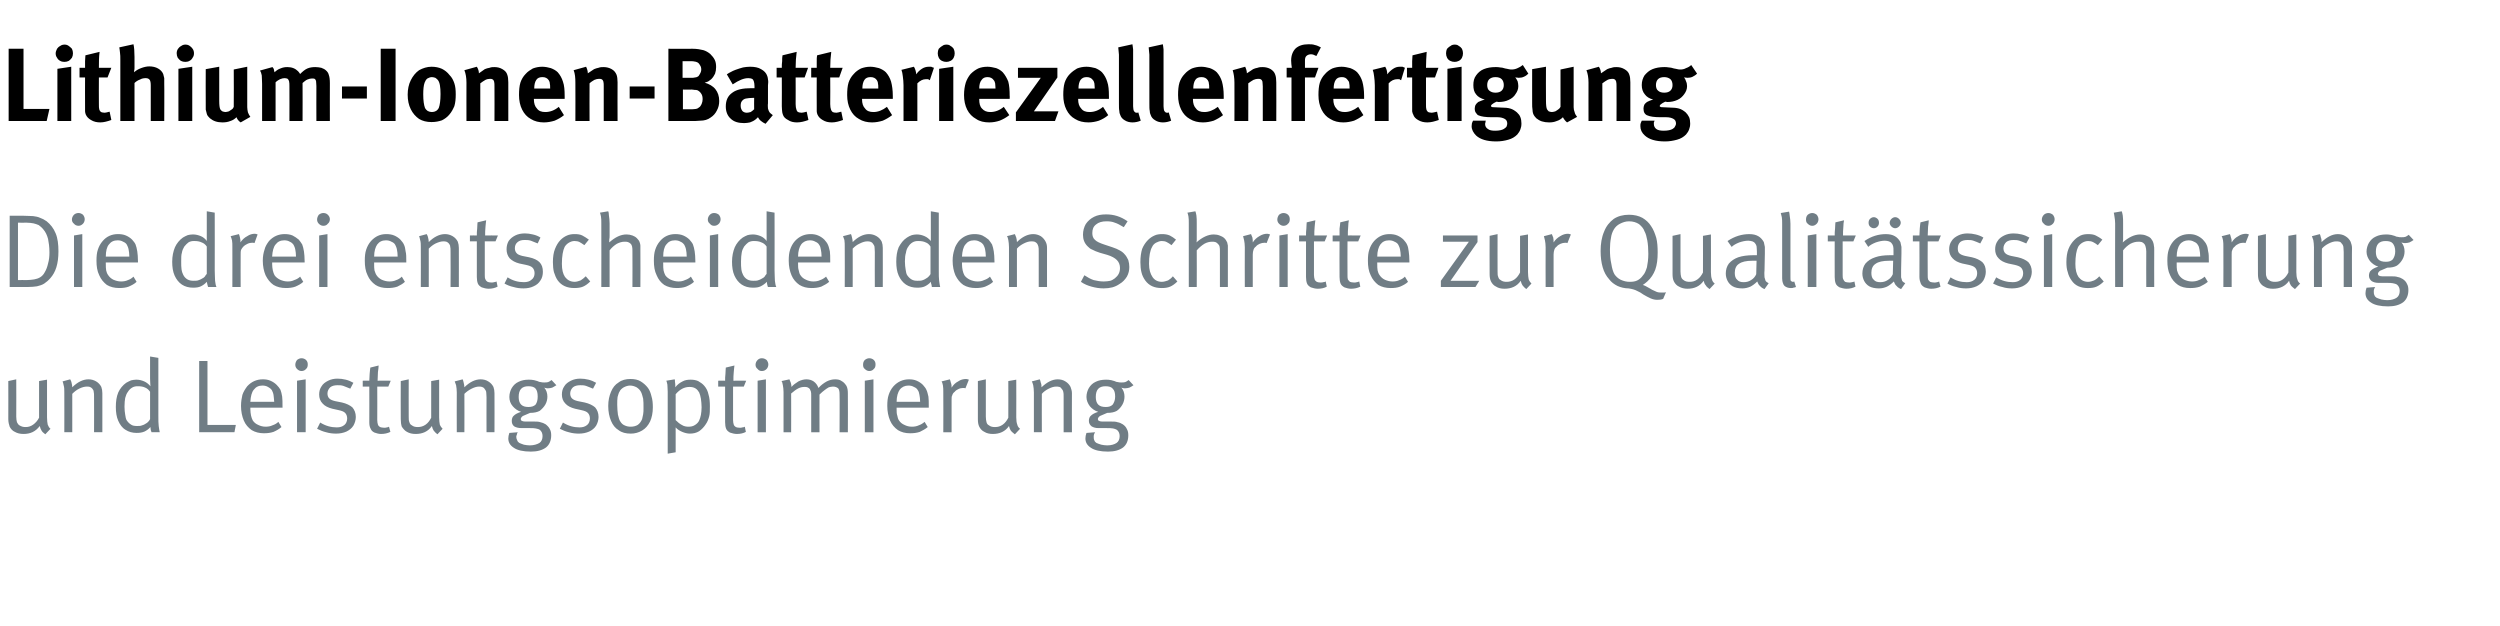<?xml version="1.0" standalone="no"?><!DOCTYPE svg PUBLIC "-//W3C//DTD SVG 1.1//EN" "http://www.w3.org/Graphics/SVG/1.1/DTD/svg11.dtd"><svg xmlns="http://www.w3.org/2000/svg" version="1.1" width="723px" height="181.1px" viewBox="0 -11 723 181.1" style="top:-11px"><desc>Lithium Ionen Batteriezellenfertigung Die drei entscheidenden Schritte zur Qualit tssicherung und Leistungsoptimierung</desc><defs/><g id="Polygon175927"><path d="m13.1 114.6c-.5-.4-.9-.7-1.1-1.1c-.2-.3-.4-.8-.5-1.3c-1.2 1.6-2.7 2.3-4.7 2.3c-1 0-1.8-.2-2.5-.6c-.7-.3-1.2-.9-1.5-1.5c-.2-.6-.4-1.3-.4-2.2c.03-.04 0-11 0-11l2.3-.5c0 0 .04 10.77 0 10.8c0 .7.1 1.2.2 1.6c.2.4.4.7.7.9c.3.2.6.3.9.4c.3.1.6.1 1 .1c.7 0 1.4-.2 2.1-.7c.7-.5 1.3-1.2 1.7-2c-.02 0 0-10.6 0-10.6l2.3-.4c0 0-.01 10.91 0 10.9c0 .9.1 1.6.2 2.1c.2.5.4.9.8 1.2c0 0-1.5 1.6-1.5 1.6zm5.5-12.1c0-.8 0-1.5-.2-2.1c-.1-.5-.2-.9-.3-1.1c0 0 2.2-.6 2.2-.6c.1.2.3.5.4 1c.1.4.2.9.2 1.3c1.5-1.5 3.1-2.3 4.7-2.3c.8 0 1.5.2 2.2.6c.7.4 1.2 1 1.5 1.6c.2.6.3 1.1.3 1.8c.01-.04 0 11.3 0 11.3l-2.4 0c0 0 .04-10.11 0-10.1c0-.8 0-1.3-.1-1.6c0-.4-.2-.6-.4-.9c-.2-.2-.4-.4-.7-.5c-.3-.1-.6-.1-.9-.1c-.6 0-1.4.2-2.2.6c-.8.4-1.4.9-2 1.5c.01-.03 0 11.1 0 11.1l-2.3 0c0 0 .03-11.52 0-11.5zm20.9 11.7c-1.2 0-2.3-.3-3.2-.9c-1-.6-1.6-1.5-2.1-2.6c-.5-1.1-.7-2.5-.7-4c0-1.6.2-3 .7-4.2c.5-1.1 1.3-2.1 2.3-2.8c.5-.3 1-.5 1.4-.7c.5-.1 1-.2 1.5-.2c.9 0 1.6.2 2.3.5c.7.3 1.3.8 1.8 1.4c-.03-.02-.1-2.3-.1-2.3l0-6.3l2.4.4c0 0-.02 16.67 0 16.7c0 1.3 0 2.3.1 3c.1.8.2 1.4.3 1.8c0 0-2.4 0-2.4 0c0-.1-.1-.4-.2-.6c0-.3-.1-.6-.1-.9c-.5.6-1.1 1-1.7 1.3c-.7.3-1.4.4-2.3.4c0 0 0 0 0 0zm.1-2c.6 0 1.1 0 1.5-.2c.5-.1.9-.4 1.4-.7c.2-.2.4-.3.6-.6c.1-.2.3-.4.3-.5c0 0 0-7.9 0-7.9c-.4-.6-.9-1-1.4-1.2c-.6-.3-1.3-.4-2.2-.4c-.6 0-1.1.1-1.6.4c-.5.3-.9.7-1.2 1.2c-.4.5-.6 1.1-.8 1.8c-.1.6-.2 1.4-.2 2.5c0 .9.1 1.7.2 2.3c.1.7.2 1.2.4 1.6c.4.6.8 1 1.3 1.3c.4.3 1 .4 1.7.4c0 0 0 0 0 0zm28.2 1.8l-10.2 0l0-20.6l2.4 0l0 18.5l8.2 0l-.4 2.1zm8.5.3c-1.3 0-2.5-.3-3.5-.9c-1-.7-1.8-1.6-2.3-2.8c-.5-1.2-.8-2.6-.8-4.2c0-1.3.2-2.3.4-3.2c.3-.9.8-1.7 1.4-2.5c1.2-1.3 2.7-2 4.5-2c.8 0 1.5.1 2.2.4c.7.3 1.3.7 1.8 1.2c.5.5.8.9 1.1 1.4c.2.6.4 1.2.5 2c.1.7.1 1.7.1 2.9c.05-.01 0 .3 0 .3l-9.3 0c0 0 .02.38 0 .4c0 .7.1 1.4.2 1.9c.1.5.3 1 .5 1.4c.4.6.9 1 1.6 1.3c.6.3 1.3.5 2.1.5c.7 0 1.4-.1 2-.4c.6-.2 1.2-.5 1.7-1c0 0 .9 1.5.9 1.5c-.7.6-1.4 1-2.3 1.4c-.9.3-1.8.4-2.8.4c0 0 0 0 0 0zm3-9.1c-.1-.8-.1-1.5-.2-2c-.1-.6-.3-1-.5-1.4c-.3-.4-.7-.7-1.1-.9c-.5-.3-1.1-.4-1.6-.4c-1.1 0-1.9.4-2.5 1.2c-.6.7-.9 1.9-1 3.5c0 0 6.9 0 6.9 0zm7.9-8.9c-.5 0-.9-.2-1.3-.6c-.3-.3-.5-.7-.5-1.2c0-.5.2-1 .5-1.4c.4-.3.8-.5 1.3-.5c.5 0 1 .2 1.3.5c.4.4.5.8.5 1.3c0 .5-.1 1-.5 1.3c-.3.4-.8.6-1.3.6c0 0 0 0 0 0zm1.2 17.7l-2.5 0l0-14.9l2.5-.4l0 15.3zm8.8.4c-.9 0-1.9-.1-2.9-.4c-.9-.2-1.8-.6-2.6-1c0 0 .9-1.8.9-1.8c1.6 1 3.2 1.4 4.8 1.4c.9 0 1.6-.2 2.2-.7c.5-.4.8-1.1.8-1.9c0-.6-.2-1.2-.6-1.6c-.4-.4-1-.6-1.9-.8c0 0-1.8-.4-1.8-.4c-1.2-.3-2.2-.8-2.8-1.5c-.7-.7-1-1.6-1-2.6c0-.9.2-1.7.7-2.4c.4-.7 1.1-1.2 1.9-1.6c.8-.4 1.7-.6 2.7-.6c.8 0 1.6.1 2.4.3c.8.2 1.5.5 2.2.9c0 0-.9 1.7-.9 1.7c-.8-.3-1.4-.6-2-.8c-.6-.2-1.1-.2-1.7-.2c-.9 0-1.6.2-2.1.6c-.5.5-.8 1.1-.8 1.8c0 .6.2 1.1.5 1.4c.4.4.9.6 1.7.8c0 0 2 .4 2 .4c1.3.3 2.3.8 3 1.4c.6.7 1 1.6 1 2.8c0 .9-.3 1.8-.7 2.5c-.5.8-1.2 1.3-2 1.7c-.9.4-1.9.6-3 .6c0 0 0 0 0 0zm13 .1c-.7 0-1.3-.2-1.9-.4c-.6-.3-.9-.6-1.1-1.1c-.3-.5-.4-1.1-.4-1.9c.03-.01 0-10.3 0-10.3l-1.9 0l0-1.7c0 0 1.93-.04 1.9 0c0-.6.1-1.3.1-2c.1-.8.1-1.4.2-1.8c0 0 2.4-.6 2.4-.6c0 .5-.1 1.1-.2 1.9c0 .9-.1 1.7-.1 2.5c.03-.04 3.8 0 3.8 0l-.7 1.7l-3.2 0c0 0 .04 9.66 0 9.7c0 .5.1 1 .2 1.3c.1.3.3.5.6.7c.3.1.7.2 1.2.2c.3 0 .5 0 .8-.1c.2 0 .4-.1.6-.2c0 0 .4 1.5.4 1.5c-.8.4-1.7.6-2.7.6c0 0 0 0 0 0zm16.3.1c-.5-.4-.8-.7-1.1-1.1c-.2-.3-.4-.8-.5-1.3c-1.1 1.6-2.7 2.3-4.7 2.3c-1 0-1.8-.2-2.5-.6c-.6-.3-1.1-.9-1.5-1.5c-.2-.6-.3-1.3-.3-2.2c-.04-.04 0-11 0-11l2.3-.5c0 0-.03 10.77 0 10.8c0 .7 0 1.2.2 1.6c.1.4.3.7.7.9c.2.2.5.3.8.4c.3.1.7.1 1 .1c.7 0 1.5-.2 2.2-.7c.7-.5 1.2-1.2 1.6-2c.01 0 0-10.6 0-10.6l2.3-.4c0 0 .02 10.91 0 10.9c0 .9.1 1.6.2 2.1c.2.5.5.9.8 1.2c0 0-1.5 1.6-1.5 1.6zm5.6-12.1c0-.8-.1-1.5-.2-2.1c-.2-.5-.3-.9-.4-1.1c0 0 2.3-.6 2.3-.6c.1.2.2.5.3 1c.1.4.2.9.2 1.3c1.5-1.5 3.1-2.3 4.7-2.3c.8 0 1.6.2 2.2.6c.7.4 1.2 1 1.5 1.6c.2.6.3 1.1.3 1.8c.04-.04 0 11.3 0 11.3l-2.3 0c0 0-.03-10.11 0-10.1c0-.8-.1-1.3-.1-1.6c-.1-.4-.3-.6-.5-.9c-.1-.2-.4-.4-.7-.5c-.3-.1-.6-.1-.9-.1c-.6 0-1.3.2-2.1.6c-.8.4-1.5.9-2.1 1.5c.04-.03 0 11.1 0 11.1l-2.2 0c0 0-.04-11.52 0-11.5zm21.4 17.1c-2.2 0-3.9-.4-4.9-1.1c-1.1-.7-1.6-1.6-1.6-2.7c0-.5.1-1 .3-1.6c0 0 2.5-.2 2.5-.2c-.2.1-.3.4-.3.6c-.1.3-.2.5-.2.7c0 .4.1.7.3 1.1c.1.3.3.5.6.7c.4.2.8.3 1.3.5c.6.1 1.1.2 1.7.2c1.2 0 2.1-.3 2.8-.7c.6-.4.9-1.1.9-2c0-.8-.3-1.4-.8-1.8c-.3-.2-.7-.3-1.2-.4c-.4-.1-1-.1-1.8-.1c0 0-2.3 0-2.3 0c-.9 0-1.6-.2-2.1-.5c-.5-.4-.7-.9-.7-1.6c0-.6.2-1.2.6-1.5c.4-.4 1.1-.8 2.1-1.1c-1-.3-1.8-.9-2.4-1.6c-.7-.8-1-1.7-1-2.7c0-1 .3-1.9.7-2.6c.5-.8 1.1-1.4 2-1.8c.8-.4 1.8-.6 2.8-.6c.6 0 1 0 1.4.1c.3 0 .7.2 1.2.3c.4.2.7.3 1 .3c.3.1.6.1 1 .1c.4 0 .8 0 1.1-.1c.3-.1.6-.3 1-.6c0 0 1.4 1.5 1.4 1.5c-.4.3-.9.5-1.2.7c-.4.1-.8.2-1.3.2c-.4 0-.7-.1-1-.2c.6.7.9 1.6.9 2.6c0 .8-.2 1.6-.6 2.3c-.4.7-1 1.3-1.6 1.8c-.7.4-1.7.6-2.8.6c-1 .4-1.7.7-2.1.9c-.4.3-.6.6-.6.9c0 .2.1.4.3.5c.2.1.5.2.9.2c0 0 2.4 0 2.4 0c.8 0 1.6 0 2.1.2c.5.1 1 .3 1.5.6c.5.4 1 .9 1.2 1.4c.3.5.4 1.1.4 1.8c0 1.5-.5 2.7-1.5 3.5c-1.1.8-2.5 1.2-4.4 1.2c0 0 0 0 0 0zm-.7-12.9c.9 0 1.6-.2 2.1-.7c.4-.6.6-1.3.6-2.3c0-1.1-.2-1.8-.6-2.3c-.4-.5-1.1-.7-2.1-.7c-1.9 0-2.8 1-2.8 3.1c0 .9.2 1.7.7 2.2c.5.5 1.2.7 2.1.7c0 0 0 0 0 0zm14.6 7.7c-.9 0-1.9-.1-2.9-.4c-.9-.2-1.8-.6-2.6-1c0 0 .9-1.8.9-1.8c1.6 1 3.2 1.4 4.8 1.4c.9 0 1.6-.2 2.2-.7c.5-.4.8-1.1.8-1.9c0-.6-.2-1.2-.6-1.6c-.4-.4-1-.6-1.9-.8c0 0-1.8-.4-1.8-.4c-1.2-.3-2.2-.8-2.8-1.5c-.7-.7-1-1.6-1-2.6c0-.9.2-1.7.7-2.4c.4-.7 1.1-1.2 1.9-1.6c.8-.4 1.7-.6 2.7-.6c.8 0 1.6.1 2.4.3c.8.2 1.5.5 2.2.9c0 0-.9 1.7-.9 1.7c-.8-.3-1.4-.6-2-.8c-.6-.2-1.1-.2-1.7-.2c-.9 0-1.6.2-2.1.6c-.5.5-.8 1.1-.8 1.8c0 .6.2 1.1.5 1.4c.4.4.9.6 1.7.8c0 0 2 .4 2 .4c1.3.3 2.3.8 3 1.4c.6.7 1 1.6 1 2.8c0 .9-.3 1.8-.7 2.5c-.5.8-1.2 1.3-2 1.7c-.9.4-1.9.6-3 .6c0 0 0 0 0 0zm15 0c-1.4 0-2.6-.3-3.5-1c-1-.6-1.7-1.5-2.2-2.7c-.5-1.2-.8-2.6-.8-4.3c0-1.6.3-2.9.8-4.1c.5-1.2 1.2-2.1 2.2-2.7c.9-.7 2.1-1 3.4-1c1.2 0 2.2.2 3 .7c.8.5 1.5 1.1 2.1 1.9c.5.7.8 1.5 1 2.4c.3.9.4 2 .4 3.2c0 1.6-.3 3-.8 4.1c-.6 1.2-1.3 2-2.3 2.6c-1 .6-2.1.9-3.3.9c0 0 0 0 0 0zm0-2c.8 0 1.5-.2 2-.5c.6-.4 1-1 1.3-1.7c.1-.5.2-.9.3-1.4c.1-.5.1-1.1.1-1.8c0-1.1 0-2-.1-2.7c-.2-.7-.3-1.3-.6-1.9c-.3-.6-.7-1-1.3-1.4c-.6-.3-1.2-.5-1.9-.5c-.6 0-1.2.2-1.8.5c-.5.3-1 .7-1.2 1.2c-.3.4-.4 1-.6 1.6c-.1.6-.1 1.4-.1 2.3c0 1 .1 2 .2 2.8c.2.9.4 1.6.7 2c.3.5.7.9 1.2 1.1c.6.3 1.2.4 1.8.4c0 0 0 0 0 0zm10.7-10.1c0-.9-.1-1.6-.1-2.1c-.1-.5-.2-.9-.3-1.1c0 0 2.4-.4 2.4-.4c.1.1.1.4.1.7c.1.4.1.9.1 1.6c.6-.8 1.3-1.3 2.1-1.7c.7-.4 1.5-.5 2.3-.5c.8 0 1.5.1 2.2.4c.7.4 1.3.8 1.8 1.4c.6.7 1 1.5 1.2 2.5c.3.9.4 2.1.4 3.4c0 1.2 0 2.2-.2 2.9c-.2.8-.5 1.6-1 2.3c-.5.8-1.2 1.5-1.9 2c-.8.5-1.7.7-2.7.7c-.7 0-1.5-.2-2.2-.5c-.7-.3-1.4-.7-1.9-1.3c.02.05 0 7.2 0 7.2l-2.3.4c0 0-.02-17.9 0-17.9zm6 10.1c.7 0 1.3-.1 1.9-.5c.5-.3 1-.8 1.2-1.3c.2-.5.4-1 .5-1.6c.1-.6.2-1.4.2-2.2c0-.9-.1-1.7-.2-2.5c-.1-.7-.3-1.3-.5-1.8c-.3-.5-.6-.9-1.1-1.2c-.5-.3-1.1-.4-1.7-.4c-1.5 0-2.8.7-4 2.1c0 0 0 7.5 0 7.5c.6.6 1.2 1.1 1.8 1.4c.6.4 1.3.5 1.9.5c0 0 0 0 0 0zm14 2.1c-.7 0-1.4-.2-2-.4c-.5-.3-.9-.6-1.1-1.1c-.2-.5-.3-1.1-.3-1.9c0-.01 0-10.3 0-10.3l-2 0l0-1.7c0 0 2-.04 2 0c0-.6 0-1.3.1-2c0-.8.1-1.4.1-1.8c0 0 2.5-.6 2.5-.6c-.1.5-.1 1.1-.2 1.9c-.1.9-.1 1.7-.1 2.5c0-.04 3.7 0 3.7 0l-.7 1.7l-3.1 0c0 0 .01 9.66 0 9.7c0 .5.1 1 .2 1.3c.1.3.3.5.6.7c.2.1.6.2 1.1.2c.3 0 .6 0 .8-.1c.3 0 .5-.1.7-.2c0 0 .3 1.5.3 1.5c-.7.4-1.6.6-2.6.6c0 0 0 0 0 0zm7.2-18.2c-.5 0-.9-.2-1.2-.6c-.4-.3-.6-.7-.6-1.2c0-.5.2-1 .6-1.4c.3-.3.7-.5 1.2-.5c.6 0 1 .2 1.4.5c.3.4.5.8.5 1.3c0 .5-.2 1-.5 1.3c-.4.4-.8.6-1.4.6c0 0 0 0 0 0zm1.2 17.7l-2.4 0l0-14.9l2.4-.4l0 15.3zm5.1-11.6c0-.8-.1-1.5-.2-2c-.1-.6-.2-1-.4-1.2c0 0 2.3-.5 2.3-.5c.1.2.2.5.4 1c.1.4.2.8.2 1.2c.5-.6 1.2-1.1 2-1.6c.8-.4 1.6-.6 2.3-.6c.8 0 1.5.2 2.1.6c.7.5 1.1 1.1 1.4 1.9c.7-.8 1.5-1.4 2.4-1.9c.8-.4 1.6-.6 2.4-.6c.7 0 1.4.1 1.9.5c.6.3 1 .8 1.4 1.4c.3.6.4 1.3.4 2.1c.05.02 0 11.3 0 11.3l-2.4 0c0 0 .05-11.04 0-11c0-.8-.1-1.3-.4-1.7c-.4-.3-.8-.5-1.5-.5c-.4 0-.8.1-1.2.2c-.4.2-.8.5-1.2.8c-.4.3-.9.7-1.5 1.3c-.03-.02 0 10.9 0 10.9l-2.4 0c0 0 0-10.62 0-10.6c0-.5 0-.9-.1-1.2c-.1-.3-.2-.5-.3-.7c-.2-.2-.4-.4-.7-.5c-.2-.1-.5-.1-.9-.1c-.5 0-1.1.1-1.7.4c-.6.3-1.3.8-2.1 1.5c.04.04 0 11.2 0 11.2l-2.2 0c0 0-.01-11.58 0-11.6zm24.8-6.1c-.5 0-.9-.2-1.3-.6c-.4-.3-.5-.7-.5-1.2c0-.5.1-1 .5-1.4c.4-.3.8-.5 1.3-.5c.5 0 1 .2 1.3.5c.4.4.5.8.5 1.3c0 .5-.1 1-.5 1.3c-.3.4-.8.6-1.3.6c0 0 0 0 0 0zm1.2 17.7l-2.5 0l0-14.9l2.5-.4l0 15.3zm10.6.3c-1.4 0-2.5-.3-3.5-.9c-1-.7-1.8-1.6-2.3-2.8c-.5-1.2-.8-2.6-.8-4.2c0-1.3.1-2.3.4-3.2c.3-.9.7-1.7 1.4-2.5c1.2-1.3 2.7-2 4.5-2c.8 0 1.5.1 2.2.4c.7.3 1.3.7 1.8 1.2c.4.5.8.9 1 1.4c.3.6.4 1.2.6 2c.1.7.1 1.7.1 2.9c.02-.01 0 .3 0 .3l-9.3 0c0 0-.01.38 0 .4c0 .7 0 1.4.2 1.9c.1.5.2 1 .5 1.4c.4.6.9 1 1.6 1.3c.6.3 1.3.5 2.1.5c.7 0 1.4-.1 2-.4c.6-.2 1.1-.5 1.7-1c0 0 .9 1.5.9 1.5c-.7.6-1.5 1-2.3 1.4c-.9.3-1.8.4-2.8.4c0 0 0 0 0 0zm2.9-9.1c0-.8-.1-1.5-.2-2c-.1-.6-.2-1-.5-1.4c-.2-.4-.6-.7-1.1-.9c-.5-.3-1-.4-1.6-.4c-1 0-1.9.4-2.5 1.2c-.5.7-.9 1.9-.9 3.5c0 0 6.8 0 6.8 0zm6.7-2.7c0-.8 0-1.5-.1-2c-.1-.5-.2-.9-.4-1.2c0 0 2.4-.6 2.4-.6c.1.2.2.6.3 1c.2.5.2.9.2 1.4c.5-.8 1.1-1.4 1.9-1.8c.7-.5 1.5-.7 2.3-.7c.2 0 .5.1.8.2c0 0-1 2.5-1 2.5c-.2-.1-.4-.1-.7-.1c-.4 0-.9.1-1.3.3c-.4.2-.8.4-1.1.8c-.4.3-.6.6-.7 1c-.2.3-.2.7-.2 1.3c-.01.04 0 9.4 0 9.4l-2.4 0c0 0 .05-11.52 0-11.5zm20.7 12.1c-.5-.4-.9-.7-1.2-1.1c-.2-.3-.4-.8-.5-1.3c-1.1 1.6-2.7 2.3-4.7 2.3c-.9 0-1.8-.2-2.4-.6c-.7-.3-1.2-.9-1.5-1.5c-.3-.6-.4-1.3-.4-2.2c-.02-.04 0-11 0-11l2.3-.5c0 0-.01 10.77 0 10.8c0 .7.1 1.2.2 1.6c.1.4.3.7.7.9c.2.2.5.3.8.4c.3.1.7.1 1 .1c.8 0 1.5-.2 2.2-.7c.7-.5 1.2-1.2 1.6-2c.03 0 0-10.6 0-10.6l2.3-.4c0 0 .04 10.91 0 10.9c0 .9.1 1.6.3 2.1c.1.5.4.9.8 1.2c0 0-1.5 1.6-1.5 1.6zm5.5-12.1c0-.8-.1-1.5-.2-2.1c-.1-.5-.3-.9-.4-1.1c0 0 2.3-.6 2.3-.6c.1.2.2.5.3 1c.2.4.2.9.2 1.3c1.6-1.5 3.1-2.3 4.7-2.3c.8 0 1.6.2 2.2.6c.7.4 1.2 1 1.5 1.6c.2.6.4 1.1.4 1.8c-.04-.04 0 11.3 0 11.3l-2.4 0c0 0-.01-10.11 0-10.1c0-.8 0-1.3-.1-1.6c-.1-.4-.2-.6-.5-.9c-.1-.2-.3-.4-.6-.5c-.3-.1-.7-.1-1-.1c-.6 0-1.3.2-2.1.6c-.8.4-1.5.9-2 1.5c-.04-.03 0 11.1 0 11.1l-2.3 0c0 0-.02-11.52 0-11.5zm21.4 17.1c-2.2 0-3.9-.4-4.9-1.1c-1.1-.7-1.6-1.6-1.6-2.7c0-.5.1-1 .3-1.6c0 0 2.5-.2 2.5-.2c-.1.1-.2.4-.3.6c-.1.3-.1.5-.1.7c0 .4 0 .7.2 1.1c.1.3.3.5.6.7c.4.2.8.3 1.4.5c.5.1 1.1.2 1.7.2c1.2 0 2.1-.3 2.7-.7c.6-.4.9-1.1.9-2c0-.8-.3-1.4-.8-1.8c-.3-.2-.7-.3-1.1-.4c-.5-.1-1.1-.1-1.9-.1c0 0-2.3 0-2.3 0c-.9 0-1.5-.2-2-.5c-.5-.4-.8-.9-.8-1.6c0-.6.2-1.2.6-1.5c.4-.4 1.1-.8 2.1-1.1c-1-.3-1.8-.9-2.4-1.6c-.6-.8-1-1.7-1-2.7c0-1 .3-1.9.7-2.6c.5-.8 1.1-1.4 2-1.8c.8-.4 1.8-.6 2.9-.6c.5 0 .9 0 1.3.1c.3 0 .7.2 1.2.3c.4.2.7.3 1 .3c.3.1.6.1 1 .1c.4 0 .8 0 1.1-.1c.3-.1.6-.3 1-.6c0 0 1.4 1.5 1.4 1.5c-.4.3-.8.5-1.2.7c-.4.1-.8.2-1.3.2c-.4 0-.7-.1-1-.2c.6.7.9 1.6.9 2.6c0 .8-.2 1.6-.6 2.3c-.4.7-.9 1.3-1.6 1.8c-.7.4-1.6.6-2.8.6c-1 .4-1.7.7-2.1.9c-.4.3-.6.6-.6.9c0 .2.1.4.3.5c.2.1.5.2.9.2c0 0 2.4 0 2.4 0c.9 0 1.6 0 2.1.2c.6.1 1 .3 1.5.6c.6.4 1 .9 1.2 1.4c.3.5.4 1.1.4 1.8c0 1.5-.5 2.7-1.5 3.5c-1.1.8-2.5 1.2-4.4 1.2c0 0 0 0 0 0zm-.6-12.9c.9 0 1.5-.2 2-.7c.4-.6.7-1.3.7-2.3c0-1.1-.2-1.8-.7-2.3c-.4-.5-1.1-.7-2.1-.7c-1.9 0-2.8 1-2.8 3.1c0 .9.2 1.7.7 2.2c.5.5 1.2.7 2.2.7c0 0 0 0 0 0z" stroke="none" fill="#707d85"/></g><g id="Polygon175926"><path d="m2.8 72l0-20.6c0 0 4.07.02 4.1 0c1.1 0 2.1.1 2.7.1c.7.1 1.4.2 2 .5c.6.2 1.2.5 1.9 1c1.1.9 2 2 2.6 3.5c.6 1.4.8 3.2.8 5.2c0 1.8-.2 3.3-.6 4.6c-.4 1.3-1 2.3-1.7 3.1c-.6.7-1.2 1.2-1.8 1.6c-.6.4-1.3.6-2.1.8c-.7.1-1.6.2-2.6.2c.03 0-5.3 0-5.3 0zm4.9-2c.8 0 1.5-.1 2.2-.2c.6-.1 1.2-.3 1.7-.6c.5-.3 1-.8 1.3-1.4c.5-.8.8-1.7 1-2.6c.3-1 .4-2.1.4-3.2c0-1.6-.2-2.9-.4-3.9c-.3-1.1-.7-2-1.4-2.8c-.4-.5-.9-.9-1.3-1.2c-.5-.2-1-.4-1.5-.5c-.6-.1-1.2-.2-2-.2c-.02.03-2.5 0-2.5 0l0 16.6c0 0 2.48-.04 2.5 0zm15-15.7c-.5 0-1-.2-1.3-.6c-.4-.3-.6-.7-.6-1.2c0-.5.2-1 .6-1.4c.3-.3.8-.5 1.3-.5c.5 0 .9.2 1.3.5c.3.4.5.8.5 1.3c0 .5-.2 1-.5 1.3c-.4.4-.8.6-1.3.6c0 0 0 0 0 0zm1.1 17.7l-2.4 0l0-14.9l2.4-.4l0 15.3zm10.7.3c-1.4 0-2.6-.3-3.6-.9c-.9-.7-1.7-1.6-2.2-2.8c-.6-1.2-.8-2.6-.8-4.2c0-1.3.1-2.3.4-3.2c.3-.9.7-1.7 1.4-2.5c1.1-1.3 2.6-2 4.4-2c.8 0 1.6.1 2.3.4c.7.3 1.3.7 1.8 1.2c.4.5.8.9 1 1.4c.2.6.4 1.2.5 2c.1.7.2 1.7.2 2.9c0-.01 0 .3 0 .3l-9.3 0c0 0-.03.38 0 .4c0 .7 0 1.4.1 1.9c.1.5.3 1 .6 1.4c.4.6.9 1 1.5 1.3c.7.3 1.4.5 2.2.5c.7 0 1.4-.1 2-.4c.6-.2 1.1-.5 1.6-1c0 0 .9 1.5.9 1.5c-.6.6-1.4 1-2.3 1.4c-.8.3-1.7.4-2.7.4c0 0 0 0 0 0zm2.9-9.1c0-.8-.1-1.5-.2-2c-.1-.6-.3-1-.5-1.4c-.2-.4-.6-.7-1.1-.9c-.5-.3-1-.4-1.6-.4c-1.1 0-1.9.4-2.5 1.2c-.6.7-.9 1.9-.9 3.5c0 0 6.8 0 6.8 0zm18.5 9c-1.3 0-2.4-.3-3.3-.9c-.9-.6-1.6-1.5-2.1-2.6c-.5-1.1-.7-2.5-.7-4c0-1.6.3-3 .8-4.2c.5-1.1 1.3-2.1 2.3-2.8c.5-.3.9-.5 1.4-.7c.4-.1.9-.2 1.5-.2c.8 0 1.6.2 2.3.5c.7.3 1.3.8 1.7 1.4c.02-.02 0-2.3 0-2.3l0-6.3l2.3.4c0 0 .03 16.67 0 16.7c0 1.3.1 2.3.1 3c.1.8.2 1.4.4 1.8c0 0-2.4 0-2.4 0c-.1-.1-.1-.4-.2-.6c-.1-.3-.1-.6-.2-.9c-.5.6-1.1 1-1.7 1.3c-.6.3-1.4.4-2.2.4c0 0 0 0 0 0zm.1-2c.6 0 1.1 0 1.5-.2c.4-.1.9-.4 1.4-.7c.2-.2.4-.3.5-.6c.2-.2.3-.4.4-.5c0 0 0-7.9 0-7.9c-.4-.6-.9-1-1.5-1.2c-.6-.3-1.3-.4-2.2-.4c-.6 0-1.1.1-1.6.4c-.4.3-.8.7-1.2 1.2c-.3.5-.6 1.1-.7 1.8c-.2.6-.2 1.4-.2 2.5c0 .9 0 1.7.1 2.3c.1.7.3 1.2.5 1.6c.3.6.7 1 1.2 1.3c.5.3 1.1.4 1.8.4c0 0 0 0 0 0zm11.2-9.7c0-.8 0-1.5-.1-2c-.1-.5-.3-.9-.4-1.2c0 0 2.4-.6 2.4-.6c.1.2.2.6.3 1c.1.5.2.9.1 1.4c.6-.8 1.2-1.4 2-1.8c.7-.5 1.5-.7 2.2-.7c.3 0 .5.1.8.2c0 0-.9 2.5-.9 2.5c-.2-.1-.4-.1-.7-.1c-.4 0-.9.1-1.3.3c-.4.2-.8.4-1.2.8c-.3.3-.5.6-.7 1c-.1.3-.1.7-.1 1.3c-.03.04 0 9.4 0 9.4l-2.4 0c0 0 .03-11.52 0-11.5zm15.5 11.8c-1.4 0-2.6-.3-3.6-.9c-1-.7-1.7-1.6-2.3-2.8c-.5-1.2-.8-2.6-.8-4.2c0-1.3.2-2.3.5-3.2c.2-.9.7-1.7 1.3-2.5c1.2-1.3 2.7-2 4.5-2c.8 0 1.6.1 2.3.4c.6.3 1.2.7 1.8 1.2c.4.5.7.9 1 1.4c.2.6.4 1.2.5 2c.1.7.2 1.7.2 2.9c-.02-.01 0 .3 0 .3l-9.4 0c0 0 .05.38 0 .4c0 .7.1 1.4.2 1.9c.1.5.3 1 .5 1.4c.4.6 1 1 1.6 1.3c.7.3 1.4.5 2.2.5c.7 0 1.3-.1 1.9-.4c.6-.2 1.2-.5 1.7-1c0 0 .9 1.5.9 1.5c-.6.6-1.4 1-2.3 1.4c-.8.3-1.8.4-2.7.4c0 0 0 0 0 0zm2.9-9.1c0-.8-.1-1.5-.2-2c-.1-.6-.3-1-.5-1.4c-.3-.4-.6-.7-1.1-.9c-.5-.3-1-.4-1.6-.4c-1.1 0-1.9.4-2.5 1.2c-.6.7-.9 1.9-1 3.5c0 0 6.9 0 6.9 0zm7.9-8.9c-.5 0-.9-.2-1.3-.6c-.3-.3-.5-.7-.5-1.2c0-.5.2-1 .5-1.4c.4-.3.8-.5 1.3-.5c.6 0 1 .2 1.3.5c.4.4.6.8.6 1.3c0 .5-.2 1-.6 1.3c-.3.4-.7.6-1.3.6c0 0 0 0 0 0zm1.2 17.7l-2.4 0l0-14.9l2.4-.4l0 15.3zm17.4.3c-1.4 0-2.6-.3-3.5-.9c-1-.7-1.8-1.6-2.3-2.8c-.6-1.2-.8-2.6-.8-4.2c0-1.3.1-2.3.4-3.2c.3-.9.7-1.7 1.4-2.5c1.2-1.3 2.6-2 4.4-2c.8 0 1.6.1 2.3.4c.7.3 1.3.7 1.8 1.2c.4.5.8.9 1 1.4c.3.6.4 1.2.5 2c.2.7.2 1.7.2 2.9c.01-.01 0 .3 0 .3l-9.3 0c0 0-.02.38 0 .4c0 .7 0 1.4.1 1.9c.2.5.3 1 .6 1.4c.4.6.9 1 1.5 1.3c.7.3 1.4.5 2.2.5c.7 0 1.4-.1 2-.4c.6-.2 1.1-.5 1.6-1c0 0 .9 1.5.9 1.5c-.6.6-1.4 1-2.2 1.4c-.9.3-1.8.4-2.8.4c0 0 0 0 0 0zm2.9-9.1c0-.8-.1-1.5-.2-2c-.1-.6-.3-1-.5-1.4c-.2-.4-.6-.7-1.1-.9c-.5-.3-1-.4-1.6-.4c-1.1 0-1.9.4-2.5 1.2c-.5.7-.9 1.9-.9 3.5c0 0 6.8 0 6.8 0zm6.7-2.7c0-.8 0-1.5-.2-2.1c-.1-.5-.2-.9-.3-1.1c0 0 2.2-.6 2.2-.6c.1.2.3.5.4 1c.1.4.2.9.2 1.3c1.5-1.5 3.1-2.3 4.7-2.3c.8 0 1.5.2 2.2.6c.7.4 1.2 1 1.5 1.6c.2.6.3 1.1.3 1.8c.02-.04 0 11.3 0 11.3l-2.4 0c0 0 .05-10.11 0-10.1c0-.8 0-1.3-.1-1.6c0-.4-.2-.6-.4-.9c-.2-.2-.4-.4-.7-.5c-.3-.1-.6-.1-.9-.1c-.6 0-1.3.2-2.2.6c-.8.4-1.4.9-2 1.5c.02-.03 0 11.1 0 11.1l-2.3 0c0 0 .04-11.52 0-11.5zm19.6 12c-.7 0-1.4-.2-2-.4c-.5-.3-.9-.6-1.1-1.1c-.2-.5-.3-1.1-.3-1.9c-.02-.01 0-10.3 0-10.3l-2 0l0-1.7c0 0 1.98-.04 2 0c0-.6 0-1.3.1-2c0-.8.1-1.4.1-1.8c0 0 2.5-.6 2.5-.6c-.1.5-.1 1.1-.2 1.9c-.1.9-.1 1.7-.1 2.5c-.02-.04 3.7 0 3.7 0l-.7 1.7l-3.1 0c0 0-.01 9.66 0 9.7c0 .5 0 1 .2 1.3c.1.3.3.5.6.7c.2.1.6.2 1.1.2c.3 0 .6 0 .8-.1c.2 0 .5-.1.7-.2c0 0 .3 1.5.3 1.5c-.8.4-1.6.6-2.6.6c0 0 0 0 0 0zm10.1-.1c-1 0-1.9-.1-2.9-.4c-1-.2-1.9-.6-2.6-1c0 0 .9-1.8.9-1.8c1.5 1 3.1 1.4 4.7 1.4c.9 0 1.7-.2 2.2-.7c.6-.4.9-1.1.9-1.9c0-.6-.2-1.2-.6-1.6c-.4-.4-1-.6-1.9-.8c0 0-1.9-.4-1.9-.4c-1.2-.3-2.1-.8-2.8-1.5c-.6-.7-.9-1.6-.9-2.6c0-.9.2-1.7.6-2.4c.5-.7 1.1-1.2 1.9-1.6c.8-.4 1.7-.6 2.8-.6c.7 0 1.5.1 2.3.3c.9.2 1.6.5 2.2.9c0 0-.8 1.7-.8 1.7c-.8-.3-1.5-.6-2-.8c-.6-.2-1.2-.2-1.8-.2c-.9 0-1.5.2-2 .6c-.6.5-.8 1.1-.8 1.8c0 .6.2 1.1.5 1.4c.3.4.9.6 1.6.8c0 0 2 .4 2 .4c1.4.3 2.4.8 3 1.4c.7.7 1 1.6 1 2.8c0 .9-.2 1.8-.7 2.5c-.5.8-1.1 1.3-2 1.7c-.8.4-1.8.6-2.9.6c0 0 0 0 0 0zm14.7-.1c-2.1 0-3.7-.7-4.8-2.2c-.5-.7-.8-1.5-1.1-2.4c-.2-.8-.3-1.8-.3-2.9c0-1.5.2-2.8.6-3.8c.4-1 .9-1.9 1.6-2.6c.6-.6 1.2-1 1.9-1.3c.7-.3 1.4-.4 2.2-.4c.9 0 1.6.1 2.2.4c.6.3 1.2.7 1.9 1.2c0 0-1.3 1.6-1.3 1.6c-.6-.4-1-.7-1.4-.9c-.4-.2-.9-.3-1.5-.3c-.5 0-1.1.2-1.6.5c-.5.3-.9.7-1.2 1.2c-.5 1-.8 2.7-.8 4.9c0 1.7.3 2.9.9 3.8c.7.9 1.6 1.4 2.8 1.4c.6 0 1.1-.2 1.7-.4c.5-.3 1-.7 1.5-1.2c0 0 1.3 1.5 1.3 1.5c-.7.7-1.4 1.2-2.1 1.5c-.7.3-1.6.4-2.5.4c0 0 0 0 0 0zm7.8-18.7c0-.8 0-1.4-.1-2c-.1-.5-.2-.9-.3-1.1c0 0 2.4-.4 2.4-.4c.1.2.2.6.2 1.2c.1.7.2 1.4.2 2.3c0 0 0 3.5 0 3.5c0 .4 0 .8-.1 1.2c0 .3 0 .6 0 .8c1.7-1.5 3.3-2.3 5-2.3c.6 0 1.1.1 1.7.3c.5.2.9.4 1.3.8c.4.4.7.8.8 1.2c.1.3.2.6.2.9c0 .3 0 .8 0 1.3c.05-.01 0 10.7 0 10.7l-2.3 0c0 0 .04-10.32 0-10.3c0-.6 0-1-.1-1.4c-.1-.4-.2-.6-.4-.8c-.2-.2-.5-.4-.8-.5c-.3-.1-.6-.1-1-.1c-.7 0-1.4.2-2.2.6c-.8.5-1.5 1.1-2.1 1.9c-.02-.02 0 10.6 0 10.6l-2.4 0c0 0 .04-18.42 0-18.4zm21.8 18.7c-1.4 0-2.6-.3-3.6-.9c-1-.7-1.7-1.6-2.2-2.8c-.6-1.2-.8-2.6-.8-4.2c0-1.3.1-2.3.4-3.2c.3-.9.7-1.7 1.4-2.5c1.1-1.3 2.6-2 4.4-2c.8 0 1.6.1 2.3.4c.7.3 1.3.7 1.8 1.2c.4.5.8.9 1 1.4c.2.6.4 1.2.5 2c.1.7.2 1.7.2 2.9c-.01-.01 0 .3 0 .3l-9.3 0c0 0-.04.38 0 .4c0 .7 0 1.4.1 1.9c.1.5.3 1 .5 1.4c.4.6 1 1 1.6 1.3c.7.3 1.4.5 2.2.5c.7 0 1.3-.1 1.9-.4c.6-.2 1.2-.5 1.7-1c0 0 .9 1.5.9 1.5c-.6.6-1.4 1-2.3 1.4c-.8.3-1.8.4-2.7.4c0 0 0 0 0 0zm2.9-9.1c0-.8-.1-1.5-.2-2c-.1-.6-.3-1-.5-1.4c-.3-.4-.6-.7-1.1-.9c-.5-.3-1-.4-1.6-.4c-1.1 0-1.9.4-2.5 1.2c-.6.7-.9 1.9-.9 3.5c0 0 6.8 0 6.8 0zm7.9-8.9c-.5 0-.9-.2-1.2-.6c-.4-.3-.6-.7-.6-1.2c0-.5.2-1 .6-1.4c.3-.3.7-.5 1.2-.5c.6 0 1 .2 1.4.5c.3.4.5.8.5 1.3c0 .5-.2 1-.5 1.3c-.4.4-.8.6-1.4.6c0 0 0 0 0 0zm1.2 17.7l-2.4 0l0-14.9l2.4-.4l0 15.3zm10.1.2c-1.3 0-2.4-.3-3.3-.9c-.9-.6-1.6-1.5-2.1-2.6c-.5-1.1-.7-2.5-.7-4c0-1.6.3-3 .8-4.2c.5-1.1 1.3-2.1 2.3-2.8c.5-.3.9-.5 1.4-.7c.4-.1.9-.2 1.5-.2c.8 0 1.6.2 2.3.5c.7.3 1.3.8 1.7 1.4c.03-.02 0-2.3 0-2.3l0-6.3l2.3.4c0 0 .04 16.67 0 16.7c0 1.3.1 2.3.1 3c.1.8.2 1.4.4 1.8c0 0-2.4 0-2.4 0c-.1-.1-.1-.4-.2-.6c-.1-.3-.1-.6-.1-.9c-.6.6-1.2 1-1.8 1.3c-.6.3-1.3.4-2.2.4c0 0 0 0 0 0zm.1-2c.6 0 1.1 0 1.5-.2c.4-.1.9-.4 1.4-.7c.2-.2.4-.3.5-.6c.2-.2.3-.4.4-.5c0 0 0-7.9 0-7.9c-.4-.6-.9-1-1.5-1.2c-.6-.3-1.3-.4-2.2-.4c-.5 0-1.1.1-1.6.4c-.4.3-.8.7-1.2 1.2c-.3.5-.6 1.1-.7 1.8c-.1.6-.2 1.4-.2 2.5c0 .9 0 1.7.1 2.3c.1.7.3 1.2.5 1.6c.3.6.7 1 1.2 1.3c.5.3 1.1.4 1.8.4c0 0 0 0 0 0zm16.8 2.1c-1.4 0-2.5-.3-3.5-.9c-1-.7-1.8-1.6-2.3-2.8c-.5-1.2-.8-2.6-.8-4.2c0-1.3.1-2.3.4-3.2c.3-.9.7-1.7 1.4-2.5c1.2-1.3 2.7-2 4.5-2c.8 0 1.5.1 2.2.4c.7.3 1.3.7 1.8 1.2c.4.5.8.9 1 1.4c.3.6.4 1.2.6 2c.1.7.1 1.7.1 2.9c.02-.01 0 .3 0 .3l-9.3 0c0 0-.01.38 0 .4c0 .7 0 1.4.2 1.9c.1.5.2 1 .5 1.4c.4.6.9 1 1.6 1.3c.6.3 1.3.5 2.1.5c.7 0 1.4-.1 2-.4c.6-.2 1.1-.5 1.7-1c0 0 .9 1.5.9 1.5c-.7.6-1.5 1-2.3 1.4c-.9.3-1.8.4-2.8.4c0 0 0 0 0 0zm2.9-9.1c0-.8-.1-1.5-.2-2c-.1-.6-.2-1-.5-1.4c-.2-.4-.6-.7-1.1-.9c-.5-.3-1-.4-1.6-.4c-1 0-1.9.4-2.5 1.2c-.5.7-.9 1.9-.9 3.5c0 0 6.8 0 6.8 0zm6.7-2.7c0-.8 0-1.5-.1-2.1c-.2-.5-.3-.9-.4-1.1c0 0 2.3-.6 2.3-.6c.1.2.2.5.3 1c.1.4.2.9.2 1.3c1.5-1.5 3.1-2.3 4.7-2.3c.8 0 1.5.2 2.2.6c.7.4 1.2 1 1.5 1.6c.2.6.3 1.1.3 1.8c.03-.04 0 11.3 0 11.3l-2.3 0c0 0-.04-10.11 0-10.1c0-.8-.1-1.3-.1-1.6c-.1-.4-.3-.6-.5-.9c-.1-.2-.4-.4-.7-.5c-.3-.1-.6-.1-.9-.1c-.6 0-1.3.2-2.1.6c-.9.4-1.5.9-2.1 1.5c.03-.03 0 11.1 0 11.1l-2.3 0c0 0 .05-11.52 0-11.5zm21 11.7c-1.3 0-2.4-.3-3.3-.9c-.9-.6-1.6-1.5-2.1-2.6c-.5-1.1-.7-2.5-.7-4c0-1.6.2-3 .7-4.2c.6-1.1 1.3-2.1 2.4-2.8c.4-.3.9-.5 1.4-.7c.4-.1.9-.2 1.4-.2c.9 0 1.6.2 2.3.5c.7.3 1.3.8 1.8 1.4c-.01-.02 0-2.3 0-2.3l0-6.3l2.3.4c0 0 0 16.67 0 16.7c0 1.3 0 2.3.1 3c.1.8.2 1.4.3 1.8c0 0-2.4 0-2.4 0c0-.1-.1-.4-.1-.6c-.1-.3-.2-.6-.2-.9c-.5.6-1.1 1-1.7 1.3c-.6.3-1.4.4-2.2.4c0 0 0 0 0 0zm0-2c.6 0 1.2 0 1.6-.2c.4-.1.8-.4 1.3-.7c.2-.2.4-.3.6-.6c.2-.2.3-.4.3-.5c0 0 0-7.9 0-7.9c-.4-.6-.8-1-1.4-1.2c-.6-.3-1.3-.4-2.2-.4c-.6 0-1.1.1-1.6.4c-.5.3-.9.7-1.2 1.2c-.4.5-.6 1.1-.7 1.8c-.2.6-.3 1.4-.3 2.5c0 .9.1 1.7.2 2.3c.1.7.2 1.2.4 1.6c.4.6.8 1 1.3 1.3c.5.3 1 .4 1.7.4c0 0 0 0 0 0zm16.9 2.1c-1.4 0-2.6-.3-3.6-.9c-1-.7-1.7-1.6-2.3-2.8c-.5-1.2-.8-2.6-.8-4.2c0-1.3.2-2.3.5-3.2c.2-.9.7-1.7 1.3-2.5c1.2-1.3 2.7-2 4.5-2c.8 0 1.6.1 2.3.4c.6.3 1.2.7 1.8 1.2c.4.5.7.9 1 1.4c.2.6.4 1.2.5 2c.1.7.2 1.7.2 2.9c-.02-.01 0 .3 0 .3l-9.4 0c0 0 .05.38 0 .4c0 .7.1 1.4.2 1.9c.1.5.3 1 .5 1.4c.4.6 1 1 1.6 1.3c.7.3 1.4.5 2.2.5c.7 0 1.3-.1 1.9-.4c.6-.2 1.2-.5 1.7-1c0 0 .9 1.5.9 1.5c-.6.6-1.4 1-2.3 1.4c-.8.3-1.8.4-2.7.4c0 0 0 0 0 0zm2.9-9.1c0-.8-.1-1.5-.2-2c-.1-.6-.3-1-.5-1.4c-.3-.4-.6-.7-1.1-.9c-.5-.3-1-.4-1.6-.4c-1.1 0-1.9.4-2.5 1.2c-.6.7-.9 1.9-1 3.5c0 0 6.9 0 6.9 0zm6.7-2.7c0-.8-.1-1.5-.2-2.1c-.1-.5-.2-.9-.4-1.1c0 0 2.3-.6 2.3-.6c.1.2.2.5.4 1c.1.4.2.9.2 1.3c1.5-1.5 3.1-2.3 4.7-2.3c.8 0 1.5.2 2.2.6c.6.4 1.1 1 1.4 1.6c.3.6.4 1.1.4 1.8c-.01-.04 0 11.3 0 11.3l-2.4 0c0 0 .02-10.11 0-10.1c0-.8 0-1.3-.1-1.6c-.1-.4-.2-.6-.4-.9c-.2-.2-.4-.4-.7-.5c-.3-.1-.6-.1-1-.1c-.6 0-1.3.2-2.1.6c-.8.4-1.5.9-2 1.5c-.01-.03 0 11.1 0 11.1l-2.3 0c0 0 .01-11.52 0-11.5zm27.4 11.9c-1.3 0-2.4-.2-3.5-.5c-1.1-.3-2.1-.7-3.1-1.4c0 0 1-1.9 1-1.9c.9.6 1.8 1.1 2.7 1.4c.9.2 1.8.4 2.9.4c.7 0 1.4-.1 1.9-.2c.4-.1.9-.4 1.3-.7c1-.8 1.5-1.7 1.5-3c0-.9-.3-1.7-.9-2.3c-.6-.6-1.5-1.1-2.8-1.5c0 0-2.1-.6-2.1-.6c-.9-.3-1.7-.6-2.2-.9c-.6-.2-1-.6-1.4-1c-.9-.9-1.3-2-1.3-3.3c0-1.2.3-2.2.8-3.1c.6-.9 1.4-1.6 2.4-2.1c1-.5 2.1-.7 3.5-.7c2.2 0 4.2.6 6.2 2c0 0-1.1 1.7-1.1 1.7c-1-.6-1.9-1.1-2.6-1.3c-.7-.3-1.5-.4-2.4-.4c-1.3 0-2.3.3-3 .9c-.8.6-1.1 1.4-1.1 2.5c0 .8.2 1.5.8 2c.5.5 1.4.9 2.6 1.3c0 0 2.4.8 2.4.8c.9.3 1.6.6 2.1.9c.6.3 1.1.7 1.5 1.2c.4.4.7 1 1 1.6c.2.7.3 1.3.3 2c0 1-.2 1.9-.7 2.8c-.5.8-1.2 1.6-2.1 2.1c-.7.5-1.4.8-2.1 1c-.8.2-1.6.3-2.5.3c0 0 0 0 0 0zm16.8-.1c-2.2 0-3.7-.7-4.8-2.2c-.5-.7-.9-1.5-1.1-2.4c-.2-.8-.3-1.8-.3-2.9c0-1.5.2-2.8.5-3.8c.4-1 1-1.9 1.7-2.6c.6-.6 1.2-1 1.9-1.3c.6-.3 1.4-.4 2.2-.4c.8 0 1.5.1 2.2.4c.6.3 1.2.7 1.8 1.2c0 0-1.3 1.6-1.3 1.6c-.5-.4-1-.7-1.4-.9c-.4-.2-.8-.3-1.4-.3c-.6 0-1.1.2-1.7.5c-.5.3-.9.7-1.1 1.2c-.6 1-.9 2.7-.9 4.9c0 1.7.4 2.9 1 3.8c.6.9 1.5 1.4 2.7 1.4c.6 0 1.2-.2 1.8-.4c.5-.3 1-.7 1.4-1.2c0 0 1.3 1.5 1.3 1.5c-.7.7-1.4 1.2-2.1 1.5c-.7.3-1.5.4-2.4.4c0 0 0 0 0 0zm7.8-18.7c0-.8 0-1.4-.1-2c-.1-.5-.2-.9-.3-1.1c0 0 2.3-.4 2.3-.4c.1.2.2.6.3 1.2c.1.7.1 1.4.1 2.3c0 0 0 3.5 0 3.5c0 .4 0 .8 0 1.2c0 .3 0 .6-.1.8c1.7-1.5 3.4-2.3 5-2.3c.6 0 1.2.1 1.7.3c.5.2 1 .4 1.4.8c.4.4.6.8.8 1.2c.1.3.1.6.2.9c0 .3 0 .8 0 1.3c.01-.01 0 10.7 0 10.7l-2.3 0c0 0 0-10.32 0-10.3c0-.6 0-1-.1-1.4c-.1-.4-.3-.6-.5-.8c-.2-.2-.4-.4-.7-.5c-.3-.1-.7-.1-1-.1c-.7 0-1.5.2-2.2.6c-.8.5-1.5 1.1-2.2 1.9c.04-.02 0 10.6 0 10.6l-2.3 0c0 0 0-18.42 0-18.4zm16.2 6.9c0-.8-.1-1.5-.2-2c-.1-.5-.2-.9-.3-1.2c0 0 2.3-.6 2.3-.6c.1.2.2.6.4 1c.1.5.1.9.1 1.4c.5-.8 1.2-1.4 1.9-1.8c.8-.5 1.5-.7 2.3-.7c.2 0 .5.1.8.2c0 0-1 2.5-1 2.5c-.2-.1-.4-.1-.6-.1c-.5 0-.9.1-1.4.3c-.4.2-.8.4-1.1.8c-.4.3-.6.6-.7 1c-.1.3-.2.7-.2 1.3c0 .04 0 9.4 0 9.4l-2.3 0c0 0-.04-11.52 0-11.5zm11.2-6.2c-.5 0-.9-.2-1.3-.6c-.3-.3-.5-.7-.5-1.2c0-.5.2-1 .5-1.4c.4-.3.8-.5 1.3-.5c.5 0 1 .2 1.3.5c.4.4.5.8.5 1.3c0 .5-.1 1-.5 1.3c-.3.4-.8.6-1.3.6c0 0 0 0 0 0zm1.2 17.7l-2.4 0l0-14.9l2.4-.4l0 15.3zm8.7.5c-.7 0-1.4-.2-2-.4c-.5-.3-.9-.6-1.1-1.1c-.2-.5-.3-1.1-.3-1.9c-.01-.01 0-10.3 0-10.3l-2 0l0-1.7c0 0 1.99-.04 2 0c0-.6 0-1.3.1-2c0-.8.1-1.4.1-1.8c0 0 2.5-.6 2.5-.6c-.1.5-.1 1.1-.2 1.9c-.1.9-.1 1.7-.1 2.5c-.01-.04 3.7 0 3.7 0l-.7 1.7l-3.1 0c0 0 0 9.66 0 9.7c0 .5.1 1 .2 1.3c.1.3.3.5.6.7c.2.1.6.2 1.1.2c.3 0 .6 0 .8-.1c.3 0 .5-.1.7-.2c0 0 .3 1.5.3 1.5c-.7.4-1.6.6-2.6.6c0 0 0 0 0 0zm9.6 0c-.7 0-1.3-.2-1.9-.4c-.5-.3-.9-.6-1.1-1.1c-.2-.5-.3-1.1-.3-1.9c-.05-.01 0-10.3 0-10.3l-2 0l0-1.7c0 0 1.95-.04 2 0c0-.6 0-1.3 0-2c.1-.8.2-1.4.2-1.8c0 0 2.5-.6 2.5-.6c-.1.5-.2 1.1-.2 1.9c-.1.9-.1 1.7-.1 2.5c-.05-.04 3.7 0 3.7 0l-.7 1.7l-3.1 0c0 0-.04 9.66 0 9.7c0 .5 0 1 .1 1.3c.2.3.4.5.6.7c.3.1.7.2 1.2.2c.3 0 .6 0 .8-.1c.2 0 .4-.1.7-.2c0 0 .3 1.5.3 1.5c-.8.4-1.7.6-2.7.6c0 0 0 0 0 0zm11.5-.2c-1.4 0-2.6-.3-3.6-.9c-.9-.7-1.7-1.6-2.2-2.8c-.6-1.2-.8-2.6-.8-4.2c0-1.3.1-2.3.4-3.2c.3-.9.7-1.7 1.4-2.5c1.2-1.3 2.6-2 4.4-2c.8 0 1.6.1 2.3.4c.7.3 1.3.7 1.8 1.2c.4.5.8.9 1 1.4c.3.6.4 1.2.5 2c.1.7.2 1.7.2 2.9c0-.01 0 .3 0 .3l-9.3 0c0 0-.03.38 0 .4c0 .7 0 1.4.1 1.9c.1.5.3 1 .6 1.4c.4.6.9 1 1.5 1.3c.7.3 1.4.5 2.2.5c.7 0 1.4-.1 2-.4c.6-.2 1.1-.5 1.6-1c0 0 .9 1.5.9 1.5c-.6.6-1.4 1-2.3 1.4c-.8.3-1.7.4-2.7.4c0 0 0 0 0 0zm2.9-9.1c0-.8-.1-1.5-.2-2c-.1-.6-.3-1-.5-1.4c-.2-.4-.6-.7-1.1-.9c-.5-.3-1-.4-1.6-.4c-1.1 0-1.9.4-2.5 1.2c-.5.7-.9 1.9-.9 3.5c0 0 6.8 0 6.8 0zm21.6 8.8l-10 0l0-1.8l8.1-11.3l-7.5 0l0-1.8l10 0l0 1.9l-7.8 11.2l8.3 0l-1.1 1.8zm14.7.6c-.5-.4-.8-.7-1.1-1.1c-.2-.3-.4-.8-.5-1.3c-1.1 1.6-2.7 2.3-4.7 2.3c-1 0-1.8-.2-2.4-.6c-.7-.3-1.2-.9-1.5-1.5c-.3-.6-.4-1.3-.4-2.2c-.04-.04 0-11 0-11l2.3-.5c0 0-.03 10.77 0 10.8c0 .7 0 1.2.2 1.6c.1.4.3.7.7.9c.2.2.5.3.8.4c.3.1.7.1 1 .1c.7 0 1.5-.2 2.2-.7c.7-.5 1.2-1.2 1.6-2c.01 0 0-10.6 0-10.6l2.3-.4c0 0 .02 10.91 0 10.9c0 .9.1 1.6.2 2.1c.2.5.5.9.8 1.2c0 0-1.5 1.6-1.5 1.6zm5.6-12.1c0-.8-.1-1.5-.2-2c-.1-.5-.2-.9-.3-1.2c0 0 2.3-.6 2.3-.6c.1.2.2.6.4 1c.1.5.1.9.1 1.4c.5-.8 1.2-1.4 1.9-1.8c.8-.5 1.5-.7 2.3-.7c.2 0 .5.1.8.2c0 0-1 2.5-1 2.5c-.2-.1-.4-.1-.6-.1c-.5 0-.9.1-1.4.3c-.4.2-.8.4-1.1.8c-.4.3-.6.6-.7 1c-.1.3-.2.7-.2 1.3c0 .04 0 9.4 0 9.4l-2.3 0c0 0-.04-11.52 0-11.5zm32.2 15.2c-.5 0-1.1-.1-1.8-.4c-.7-.3-1.4-.7-2.1-1.1c-.7-.5-1.2-.8-1.7-1c-.4-.2-.8-.4-1.2-.5c-.3-.1-.8-.2-1.4-.3c-1.2 0-2.3-.3-3.2-.7c-1-.5-1.8-1.1-2.4-1.9c-.9-1-1.5-2.1-1.9-3.5c-.4-1.4-.6-2.9-.6-4.7c0-2.1.3-4 1-5.6c.6-1.6 1.6-2.8 2.8-3.7c1.2-.8 2.7-1.2 4.4-1.2c1.5 0 2.8.3 3.9.9c1 .6 1.9 1.4 2.5 2.4c.7 1 1.1 2.1 1.5 3.4c.3 1.2.4 2.6.4 4.2c0 2-.2 3.6-.7 5c-.5 1.3-1.2 2.4-2.3 3.4c-.4.4-.9.7-1.3 1c.4.1 1.2.5 2.2 1.1c0 0 .5.3.5.3c.4.2.9.4 1.3.6c.5.2 1 .2 1.5.2c.2 0 .5 0 .7 0c.2 0 .4-.1.5-.1c0 0-.8 1.9-.8 1.9c-.3.2-.9.3-1.8.3c0 0 0 0 0 0zm-7.9-5.2c.9 0 1.6-.1 2.2-.4c.6-.3 1.2-.8 1.6-1.4c.6-.6.9-1.5 1.2-2.4c.2-1 .4-2.3.4-3.9c0-1.5-.1-2.8-.3-3.9c-.2-1-.4-1.9-.8-2.6c-.3-.9-.9-1.5-1.6-2.1c-.8-.5-1.7-.8-2.9-.8c-1 0-1.8.3-2.6.7c-.8.4-1.4 1-1.8 1.7c-.4.7-.7 1.5-.8 2.4c-.2 1-.3 2.1-.3 3.3c0 1.5.1 2.9.4 4.2c.2 1.3.5 2.3.9 3c.4.6 1 1.2 1.8 1.6c.9.4 1.7.6 2.6.6c0 0 0 0 0 0zm23.1 2.1c-.5-.4-.9-.7-1.1-1.1c-.3-.3-.5-.8-.6-1.3c-1.1 1.6-2.7 2.3-4.7 2.3c-.9 0-1.7-.2-2.4-.6c-.7-.3-1.2-.9-1.5-1.5c-.3-.6-.4-1.3-.4-2.2c-.02-.04 0-11 0-11l2.3-.5c0 0-.01 10.77 0 10.8c0 .7.1 1.2.2 1.6c.1.4.4.7.7.9c.2.2.5.3.8.4c.4.1.7.1 1 .1c.8 0 1.5-.2 2.2-.7c.7-.5 1.2-1.2 1.6-2c.03 0 0-10.6 0-10.6l2.3-.4c0 0 .04 10.91 0 10.9c0 .9.1 1.6.3 2.1c.1.5.4.9.8 1.2c0 0-1.5 1.6-1.5 1.6zm15.9 0c-.5-.2-1-.5-1.3-.9c-.4-.3-.6-.8-.8-1.3c-.7.7-1.4 1.2-2 1.5c-.7.3-1.5.5-2.3.5c-1.2 0-2.1-.2-2.8-.6c-.7-.4-1.2-1-1.5-1.6c-.3-.6-.5-1.3-.5-2.1c0-1.1.3-2.1.9-2.9c.7-.8 1.6-1.4 2.7-1.8c1.2-.4 2.7-.6 4.3-.6c.4 0 .8 0 1.1 0c0 0 0-1.1 0-1.1c0-.7-.1-1.2-.1-1.5c-.1-.3-.2-.6-.4-.8c-.2-.3-.5-.5-.8-.6c-.4-.1-.8-.2-1.2-.2c-.8 0-1.7.2-2.6.5c-1 .4-1.7.8-2.2 1.3c0 0-1.2-1.7-1.2-1.7c2.1-1.4 4.2-2 6.3-2c1.1 0 1.9.2 2.6.6c.7.4 1.2 1 1.6 1.7c.1.4.2.8.3 1.4c0 .5 0 1.1 0 1.9c0 0-.1 4.9-.1 4.9c-.1.9 0 1.5 0 2c.1.4.2.7.3 1c.2.3.5.5.9.7c0 0-1.2 1.7-1.2 1.7zm-6-2c.8 0 1.5-.2 2.1-.6c.7-.4 1.2-1 1.5-1.7c0 0 .1-3.9.1-3.9c-.4 0-.8 0-1.2 0c-1.8 0-3.1.3-3.9.9c-.8.5-1.2 1.4-1.2 2.6c0 .9.2 1.6.7 2c.4.5 1 .7 1.9.7c0 0 0 0 0 0zm13.6 1.7c-.7 0-1.3-.2-1.8-.6c-.2-.2-.4-.5-.5-.9c-.1-.3-.2-.7-.2-1.3c0 0 0-15.8 0-15.8c0-.7 0-1.4-.1-1.9c-.1-.5-.2-.9-.3-1.2c0 0 2.4-.4 2.4-.4c.1.2.1.6.2 1.3c.1.6.2 1.4.2 2.2c0 0 0 15.3 0 15.3c0 .6 0 1 .1 1.2c.2.2.4.3.7.3c0 0 .3-.1.3-.1c0 0 .48 1.57.5 1.6c-.3.1-.6.2-.8.2c-.1.1-.4.1-.7.1c0 0 0 0 0 0zm6.2-18c-.5 0-.9-.2-1.3-.6c-.4-.3-.5-.7-.5-1.2c0-.5.1-1 .5-1.4c.4-.3.8-.5 1.3-.5c.5 0 .9.2 1.3.5c.3.4.5.8.5 1.3c0 .5-.2 1-.5 1.3c-.4.4-.8.6-1.3.6c0 0 0 0 0 0zm1.2 17.7l-2.5 0l0-14.9l2.5-.4l0 15.3zm8.7.5c-.7 0-1.4-.2-2-.4c-.5-.3-.9-.6-1.1-1.1c-.2-.5-.3-1.1-.3-1.9c-.03-.01 0-10.3 0-10.3l-2 0l0-1.7c0 0 1.97-.04 2 0c0-.6 0-1.3.1-2c0-.8.1-1.4.1-1.8c0 0 2.5-.6 2.5-.6c-.1.5-.2 1.1-.2 1.9c-.1.9-.1 1.7-.1 2.5c-.03-.04 3.7 0 3.7 0l-.7 1.7l-3.1 0c0 0-.02 9.66 0 9.7c0 .5 0 1 .2 1.3c.1.3.3.5.5.7c.3.1.7.2 1.2.2c.3 0 .6 0 .8-.1c.2 0 .5-.1.7-.2c0 0 .3 1.5.3 1.5c-.8.4-1.6.6-2.6.6c0 0 0 0 0 0zm15.8.1c-.5-.2-1-.5-1.3-.9c-.4-.3-.6-.8-.8-1.3c-.7.7-1.4 1.2-2 1.5c-.7.3-1.4.5-2.3.5c-1.1 0-2.1-.2-2.8-.6c-.7-.4-1.2-1-1.5-1.6c-.3-.6-.5-1.3-.5-2.1c0-1.1.3-2.1.9-2.9c.7-.8 1.6-1.4 2.8-1.8c1.1-.4 2.6-.6 4.2-.6c.4 0 .8 0 1.1 0c0 0 0-1.1 0-1.1c0-.7 0-1.2-.1-1.5c-.1-.3-.2-.6-.4-.8c-.2-.3-.5-.5-.8-.6c-.4-.1-.7-.2-1.2-.2c-.8 0-1.7.2-2.6.5c-1 .4-1.7.8-2.2 1.3c0 0-1.1-1.7-1.1-1.7c2-1.4 4.1-2 6.2-2c1.1 0 1.9.2 2.6.6c.7.4 1.2 1 1.6 1.7c.1.4.2.8.3 1.4c0 .5 0 1.1 0 1.9c0 0-.1 4.9-.1 4.9c0 .9 0 1.5 0 2c.1.4.2.7.3 1c.2.3.5.5.9.7c0 0-1.2 1.7-1.2 1.7zm-6-2c.8 0 1.5-.2 2.1-.6c.7-.4 1.2-1 1.5-1.7c0 0 .1-3.9.1-3.9c-.4 0-.8 0-1.1 0c-1.9 0-3.2.3-4 .9c-.8.5-1.2 1.4-1.2 2.6c0 .9.2 1.6.7 2c.4.5 1 .7 1.9.7c0 0 0 0 0 0zm-1.9-15.6c-.4 0-.8-.2-1.1-.5c-.3-.3-.4-.7-.4-1.1c0-.4.1-.8.4-1.1c.3-.3.7-.5 1.1-.5c.4 0 .8.2 1.1.5c.3.3.4.7.4 1.1c0 .4-.1.8-.4 1.1c-.3.3-.6.5-1.1.5c0 0 0 0 0 0zm6.2 0c-.4 0-.8-.2-1.1-.5c-.3-.3-.5-.7-.5-1.1c0-.4.2-.8.5-1.1c.3-.3.7-.5 1.1-.5c.4 0 .8.2 1.1.5c.3.3.5.7.5 1.1c0 .4-.2.8-.5 1.1c-.3.3-.7.5-1.1.5c0 0 0 0 0 0zm10.4 17.5c-.7 0-1.3-.2-1.9-.4c-.5-.3-.9-.6-1.1-1.1c-.2-.5-.4-1.1-.4-1.9c.04-.01 0-10.3 0-10.3l-1.9 0l0-1.7c0 0 1.94-.04 1.9 0c0-.6.1-1.3.1-2c.1-.8.1-1.4.2-1.8c0 0 2.4-.6 2.4-.6c0 .5-.1 1.1-.2 1.9c0 .9-.1 1.7-.1 2.5c.04-.04 3.8 0 3.8 0l-.7 1.7l-3.1 0c0 0-.05 9.66 0 9.7c0 .5 0 1 .1 1.3c.2.3.3.5.6.7c.3.1.7.2 1.2.2c.3 0 .6 0 .8-.1c.2 0 .4-.1.6-.2c0 0 .4 1.5.4 1.5c-.8.4-1.7.6-2.7.6c0 0 0 0 0 0zm10.1-.1c-.9 0-1.9-.1-2.8-.4c-1-.2-1.9-.6-2.6-1c0 0 .9-1.8.9-1.8c1.5 1 3.1 1.4 4.7 1.4c.9 0 1.6-.2 2.2-.7c.5-.4.8-1.1.8-1.9c0-.6-.2-1.2-.6-1.6c-.4-.4-1-.6-1.8-.8c0 0-1.9-.4-1.9-.4c-1.2-.3-2.2-.8-2.8-1.5c-.7-.7-1-1.6-1-2.6c0-.9.2-1.7.7-2.4c.4-.7 1.1-1.2 1.9-1.6c.8-.4 1.7-.6 2.7-.6c.8 0 1.6.1 2.4.3c.8.2 1.6.5 2.2.9c0 0-.9 1.7-.9 1.7c-.7-.3-1.4-.6-2-.8c-.5-.2-1.1-.2-1.7-.2c-.9 0-1.6.2-2.1.6c-.5.5-.7 1.1-.7 1.8c0 .6.1 1.1.4 1.4c.4.4.9.6 1.7.8c0 0 2 .4 2 .4c1.3.3 2.3.8 3 1.4c.7.7 1 1.6 1 2.8c0 .9-.3 1.8-.7 2.5c-.5.8-1.2 1.3-2 1.7c-.9.4-1.9.6-3 .6c0 0 0 0 0 0zm13.3 0c-.9 0-1.9-.1-2.8-.4c-1-.2-1.9-.6-2.7-1c0 0 .9-1.8.9-1.8c1.6 1 3.2 1.4 4.8 1.4c.9 0 1.6-.2 2.2-.7c.5-.4.8-1.1.8-1.9c0-.6-.2-1.2-.6-1.6c-.4-.4-1-.6-1.8-.8c0 0-1.9-.4-1.9-.4c-1.2-.3-2.2-.8-2.8-1.5c-.7-.7-1-1.6-1-2.6c0-.9.2-1.7.7-2.4c.4-.7 1.1-1.2 1.9-1.6c.8-.4 1.7-.6 2.7-.6c.8 0 1.6.1 2.4.3c.8.2 1.5.5 2.2.9c0 0-.9 1.7-.9 1.7c-.7-.3-1.4-.6-2-.8c-.6-.2-1.1-.2-1.7-.2c-.9 0-1.6.2-2.1.6c-.5.5-.8 1.1-.8 1.8c0 .6.2 1.1.5 1.4c.4.4.9.6 1.7.8c0 0 2 .4 2 .4c1.3.3 2.3.8 3 1.4c.6.7 1 1.6 1 2.8c0 .9-.3 1.8-.7 2.5c-.5.8-1.2 1.3-2 1.7c-.9.4-1.9.6-3 .6c0 0 0 0 0 0zm10.5-18.1c-.5 0-1-.2-1.3-.6c-.4-.3-.6-.7-.6-1.2c0-.5.2-1 .6-1.4c.3-.3.8-.5 1.3-.5c.5 0 .9.2 1.3.5c.3.4.5.8.5 1.3c0 .5-.2 1-.5 1.3c-.4.4-.8.6-1.3.6c0 0 0 0 0 0zm1.1 17.7l-2.4 0l0-14.9l2.4-.4l0 15.3zm10.3.3c-2.1 0-3.7-.7-4.7-2.2c-.5-.7-.9-1.5-1.1-2.4c-.3-.8-.4-1.8-.4-2.9c0-1.5.2-2.8.6-3.8c.4-1 1-1.9 1.7-2.6c.6-.6 1.2-1 1.8-1.3c.7-.3 1.4-.4 2.2-.4c.9 0 1.6.1 2.2.4c.6.3 1.3.7 1.9 1.2c0 0-1.3 1.6-1.3 1.6c-.5-.4-1-.7-1.4-.9c-.4-.2-.9-.3-1.4-.3c-.6 0-1.2.2-1.7.5c-.5.3-.9.7-1.2 1.2c-.5 1-.8 2.7-.8 4.9c0 1.7.3 2.9.9 3.8c.7.9 1.6 1.4 2.8 1.4c.6 0 1.2-.2 1.7-.4c.6-.3 1.1-.7 1.5-1.2c0 0 1.3 1.5 1.3 1.5c-.7.7-1.4 1.2-2.1 1.5c-.7.3-1.5.4-2.5.4c0 0 0 0 0 0zm7.9-18.7c0-.8-.1-1.4-.2-2c-.1-.5-.1-.9-.2-1.1c0 0 2.3-.4 2.3-.4c.1.2.2.6.3 1.2c.1.7.1 1.4.1 2.3c0 0 0 3.5 0 3.5c0 .4 0 .8 0 1.2c0 .3-.1.6-.1.8c1.7-1.5 3.4-2.3 5-2.3c.6 0 1.2.1 1.7.3c.5.2 1 .4 1.4.8c.3.4.6.8.7 1.2c.1.3.2.6.2.9c.1.3.1.8.1 1.3c-.03-.01 0 10.7 0 10.7l-2.3 0c0 0-.04-10.32 0-10.3c0-.6-.1-1-.2-1.4c-.1-.4-.2-.6-.4-.8c-.2-.2-.4-.4-.7-.5c-.4-.1-.7-.1-1-.1c-.8 0-1.5.2-2.3.6c-.8.5-1.5 1.1-2.1 1.9c0-.02 0 10.6 0 10.6l-2.3 0c0 0-.04-18.42 0-18.4zm21.7 18.7c-1.4 0-2.6-.3-3.5-.9c-1-.7-1.8-1.6-2.3-2.8c-.6-1.2-.8-2.6-.8-4.2c0-1.3.1-2.3.4-3.2c.3-.9.7-1.7 1.4-2.5c1.2-1.3 2.7-2 4.5-2c.8 0 1.5.1 2.2.4c.7.3 1.3.7 1.8 1.2c.4.5.8.9 1 1.4c.3.6.4 1.2.5 2c.2.7.2 1.7.2 2.9c.01-.01 0 .3 0 .3l-9.3 0c0 0-.02.38 0 .4c0 .7 0 1.4.1 1.9c.2.5.3 1 .6 1.4c.4.6.9 1 1.5 1.3c.7.3 1.4.5 2.2.5c.7 0 1.4-.1 2-.4c.6-.2 1.1-.5 1.7-1c0 0 .9 1.5.9 1.5c-.7.6-1.5 1-2.3 1.4c-.9.3-1.8.4-2.8.4c0 0 0 0 0 0zm2.9-9.1c0-.8-.1-1.5-.2-2c-.1-.6-.2-1-.5-1.4c-.2-.4-.6-.7-1.1-.9c-.5-.3-1-.4-1.6-.4c-1 0-1.9.4-2.5 1.2c-.5.7-.9 1.9-.9 3.5c0 0 6.8 0 6.8 0zm6.7-2.7c0-.8 0-1.5-.1-2c-.1-.5-.2-.9-.4-1.2c0 0 2.4-.6 2.4-.6c.1.2.2.6.3 1c.2.5.2.9.2 1.4c.5-.8 1.1-1.4 1.9-1.8c.7-.5 1.5-.7 2.3-.7c.2 0 .5.1.8.2c0 0-1 2.5-1 2.5c-.2-.1-.4-.1-.7-.1c-.4 0-.9.1-1.3.3c-.4.2-.8.4-1.1.8c-.4.3-.6.6-.7 1c-.2.3-.2.7-.2 1.3c-.02.04 0 9.4 0 9.4l-2.4 0c0 0 .04-11.52 0-11.5zm20.7 12.1c-.5-.4-.9-.7-1.2-1.1c-.2-.3-.4-.8-.5-1.3c-1.1 1.6-2.7 2.3-4.7 2.3c-1 0-1.8-.2-2.4-.6c-.7-.3-1.2-.9-1.5-1.5c-.3-.6-.4-1.3-.4-2.2c-.03-.04 0-11 0-11l2.3-.5c0 0-.02 10.77 0 10.8c0 .7 0 1.2.2 1.6c.1.4.3.7.7.9c.2.2.5.3.8.4c.3.1.7.1 1 .1c.8 0 1.5-.2 2.2-.7c.7-.5 1.2-1.2 1.6-2c.02 0 0-10.6 0-10.6l2.3-.4c0 0 .03 10.91 0 10.9c0 .9.1 1.6.3 2.1c.1.5.4.9.8 1.2c0 0-1.5 1.6-1.5 1.6zm5.5-12.1c0-.8-.1-1.5-.2-2.1c-.2-.5-.3-.9-.4-1.1c0 0 2.3-.6 2.3-.6c.1.2.2.5.3 1c.2.4.2.9.2 1.3c1.6-1.5 3.1-2.3 4.7-2.3c.8 0 1.6.2 2.2.6c.7.4 1.2 1 1.5 1.6c.2.6.4 1.1.4 1.8c-.05-.04 0 11.3 0 11.3l-2.4 0c0 0-.02-10.11 0-10.1c0-.8-.1-1.3-.1-1.6c-.1-.4-.2-.6-.5-.9c-.1-.2-.3-.4-.6-.5c-.3-.1-.7-.1-1-.1c-.6 0-1.3.2-2.1.6c-.8.4-1.5.9-2 1.5c-.05-.03 0 11.1 0 11.1l-2.3 0c0 0-.03-11.52 0-11.5zm21.4 17.1c-2.2 0-3.9-.4-4.9-1.1c-1.1-.7-1.6-1.6-1.6-2.7c0-.5.1-1 .3-1.6c0 0 2.5-.2 2.5-.2c-.1.1-.2.4-.3.6c-.1.3-.1.5-.1.7c0 .4 0 .7.2 1.1c.1.3.3.5.6.7c.4.2.8.3 1.4.5c.5.1 1.1.2 1.7.2c1.2 0 2.1-.3 2.7-.7c.6-.4.9-1.1.9-2c0-.8-.3-1.4-.8-1.8c-.3-.2-.7-.3-1.2-.4c-.4-.1-1-.1-1.8-.1c0 0-2.3 0-2.3 0c-.9 0-1.5-.2-2-.5c-.5-.4-.8-.9-.8-1.6c0-.6.2-1.2.6-1.5c.4-.4 1.1-.8 2.1-1.1c-1-.3-1.8-.9-2.4-1.6c-.6-.8-1-1.7-1-2.7c0-1 .3-1.9.7-2.6c.5-.8 1.1-1.4 2-1.8c.8-.4 1.8-.6 2.9-.6c.5 0 .9 0 1.3.1c.3 0 .7.2 1.2.3c.4.2.7.3 1 .3c.3.1.6.1 1 .1c.4 0 .8 0 1.1-.1c.3-.1.6-.3 1-.6c0 0 1.4 1.5 1.4 1.5c-.4.3-.8.5-1.2.7c-.4.1-.8.2-1.3.2c-.4 0-.7-.1-1-.2c.6.7.9 1.6.9 2.6c0 .8-.2 1.6-.6 2.3c-.4.7-.9 1.3-1.6 1.8c-.7.4-1.6.6-2.8.6c-1 .4-1.7.7-2.1.9c-.4.3-.6.6-.6.9c0 .2.1.4.3.5c.2.1.5.2.9.2c0 0 2.4 0 2.4 0c.9 0 1.6 0 2.1.2c.6.1 1 .3 1.5.6c.6.4 1 .9 1.2 1.4c.3.5.4 1.1.4 1.8c0 1.5-.5 2.7-1.5 3.5c-1.1.8-2.5 1.2-4.4 1.2c0 0 0 0 0 0zm-.6-12.9c.9 0 1.5-.2 2-.7c.4-.6.7-1.3.7-2.3c0-1.1-.3-1.8-.7-2.3c-.4-.5-1.1-.7-2.1-.7c-1.9 0-2.8 1-2.8 3.1c0 .9.2 1.7.7 2.2c.5.5 1.2.7 2.2.7c0 0 0 0 0 0z" stroke="none" fill="#707d85"/></g><g id="Polygon175925"><path d="m13.5 24l-11 0l0-20.9l4.3 0l0 17.4l7.5 0l-.8 3.5zm5.1-17.1c-.4 0-.9-.1-1.2-.3c-.4-.2-.7-.5-.9-.9c-.3-.4-.4-.8-.4-1.3c0-.4.2-.9.4-1.3c.2-.3.5-.6.9-.8c.4-.3.8-.4 1.3-.4c.4 0 .8.1 1.2.4c.3.2.6.5.9.8c.2.4.3.9.3 1.3c0 .5-.1.9-.3 1.3c-.3.4-.6.7-.9.9c-.4.2-.8.3-1.3.3c0 0 0 0 0 0zm2 17.1l-4 0l0-15.1l4-.6l0 15.7zm8.4.4c-1 0-1.9-.2-2.7-.7c-.7-.4-1.2-.9-1.5-1.6c-.1-.3-.2-.6-.2-.9c0-.2 0-.7 0-1.5c-.03.04 0-8.3 0-8.3l-1.6 0l0-2.8c0 0 1.57.04 1.6 0c0-.7 0-1.3 0-1.9c0-.6.1-1.2.1-1.7c0 0 4.1-1 4.1-1c-.2 1.5-.2 3-.2 4.6c-.04.04 3.6 0 3.6 0l-1.1 2.8l-2.5 0c0 0-.04 7.71 0 7.7c0 .7 0 1.2.1 1.5c.1.4.3.6.5.8c.3.1.6.2 1.1.2c.2 0 .4-.1.6-.1c.2-.1.5-.1.8-.2c0 0 .5 2.4.5 2.4c-1.1.4-2.2.7-3.2.7c0 0 0 0 0 0zm5.8-18.2c0-.7 0-1.4-.1-2c-.1-.7-.1-1.1-.2-1.5c0 0 4.1-.9 4.1-.9c.2.8.3 2.1.3 3.7c0 0 0 3.1 0 3.1c0 .3 0 .6-.1.8c0 .2 0 .4 0 .5c.5-.5 1.2-.9 2-1.2c.8-.3 1.6-.5 2.4-.5c.9 0 1.8.2 2.5.6c.7.4 1.2.9 1.5 1.6c.1.5.2.9.3 1.2c0 .4 0 .9 0 1.7c.05-.04 0 10.7 0 10.7l-3.9 0c0 0 .02-10.32 0-10.3c0-.8-.1-1.3-.3-1.6c-.3-.4-.7-.5-1.2-.5c-.5 0-1.1.1-1.6.4c-.6.2-1.2.6-1.6 1c-.02-.01 0 11 0 11l-4.1 0c0 0 0-17.76 0-17.8zm18.8.7c-.5 0-.9-.1-1.3-.3c-.3-.2-.6-.5-.9-.9c-.2-.4-.3-.8-.3-1.3c0-.4.1-.9.4-1.3c.2-.3.5-.6.9-.8c.4-.3.8-.4 1.2-.4c.5 0 .9.1 1.3.4c.3.2.6.5.8.8c.3.4.4.9.4 1.3c0 .5-.1.9-.4 1.3c-.2.4-.5.7-.9.9c-.3.2-.8.3-1.2.3c0 0 0 0 0 0zm2 17.1l-4 0l0-15.1l4-.6l0 15.7zm14 .4c-.6-.4-1-.9-1.2-1.5c-.5.5-1.1.9-1.8 1.1c-.7.3-1.5.4-2.3.4c-.7 0-1.4-.1-2-.3c-.6-.2-1.1-.5-1.6-.9c-.4-.4-.8-.8-.9-1.3c-.1-.3-.2-.7-.3-1.2c0-.5 0-1.1 0-1.9c-.04.04 0-9.8 0-9.8l3.9-.7c0 0 .02 9.82 0 9.8c0 1.3.1 2.1.3 2.5c.1.2.3.4.6.6c.3.1.6.2.9.2c.3 0 .6-.1 1-.2c.3-.2.6-.4.9-.6c.3-.2.4-.5.5-.7c.05-.01 0-10.8 0-10.8l3.9-.8c0 0-.01 11.71 0 11.7c0 .5.1 1 .2 1.5c.2.5.4.9.7 1.3c0 0-2.8 1.6-2.8 1.6zm6.2-11.1c0-1.1-.1-1.9-.1-2.5c-.1-.6-.3-1.1-.5-1.4c0 0 3.6-1 3.6-1c.2.2.3.4.4.6c0 .2.1.5.2.9c.5-.5 1.1-.9 1.7-1.1c.7-.3 1.3-.4 2-.4c1.3 0 2.3.4 3.1 1.2c.2.2.4.5.6.8c.7-.7 1.4-1.3 2.1-1.6c.7-.3 1.5-.4 2.3-.4c.6 0 1.2.1 1.7.2c.5.2 1 .4 1.3.7c.5.4.8.9.9 1.4c.2.5.3 1.3.3 2.4c-.03-.02 0 10.9 0 10.9l-3.9 0c0 0-.03-10.14 0-10.1c0-.7-.1-1.1-.1-1.5c-.1-.2-.2-.5-.4-.6c-.2-.1-.4-.1-.8-.1c-.4 0-.8.1-1.3.3c-.5.2-.9.6-1.4 1c.04-.04 0 11 0 11l-3.8 0c0 0 .03-9.99 0-10c0-.6 0-1.1-.1-1.5c-.1-.3-.2-.5-.4-.7c-.2-.1-.5-.2-.9-.2c-.4 0-.8.1-1.3.3c-.4.2-.9.5-1.3.9c.01.01 0 11.2 0 11.2l-3.9 0c0 0-.02-10.71 0-10.7zm30.3 4.2l-7.2 0l0-3.5l7.2 0l0 3.5zm8.3 6.5l-4.3 0l0-20.9l4.3 0l0 20.9zm10.4.3c-1.4 0-2.6-.3-3.6-.9c-1-.7-1.8-1.6-2.4-2.8c-.6-1.2-.9-2.6-.9-4.2c0-1.6.3-3 .9-4.2c.6-1.2 1.4-2.2 2.4-2.9c1.1-.6 2.3-1 3.6-1c1.1 0 2.1.2 3 .6c.8.4 1.6 1 2.2 1.8c.7.7 1.1 1.5 1.4 2.4c.3.9.4 1.9.4 3.2c0 1.3-.1 2.4-.4 3.4c-.4.9-.8 1.7-1.5 2.5c-.6.7-1.3 1.2-2.1 1.6c-.9.3-1.8.5-3 .5c0 0 0 0 0 0zm.1-2.9c.9 0 1.6-.4 2-1.2c.3-.8.5-2.1.5-4c0-2-.2-3.4-.8-4.1c-.2-.2-.4-.4-.7-.6c-.3-.1-.7-.2-1-.2c-.5 0-.9.2-1.3.4c-.4.3-.6.7-.8 1.2c-.3.8-.4 2-.4 3.4c0 1.8.2 3.1.5 3.9c.2.4.5.7.8.9c.4.2.8.3 1.2.3c0 0 0 0 0 0zm10-8.5c0-1.4-.2-2.6-.6-3.6c0 0 3.6-1 3.6-1c.4.6.6 1.3.6 1.9c.7-.5 1.3-.9 1.7-1.2c.4-.2.9-.3 1.4-.4c.5-.2.9-.2 1.4-.2c.9 0 1.6.2 2.3.6c.7.4 1.2.9 1.4 1.6c.2.5.3 1.3.3 2.2c0-.02 0 11.2 0 11.2l-4 0c0 0 .04-9.99 0-10c0-.6 0-1-.1-1.4c-.1-.3-.2-.5-.4-.6c-.2-.2-.5-.2-.8-.2c-.4 0-.9.1-1.3.3c-.5.3-1 .6-1.5 1c0 .04 0 10.9 0 10.9l-4 0c0 0-.02-11.13 0-11.1zm22.4 11.5c-1.4 0-2.7-.3-3.8-1c-1.1-.6-1.9-1.5-2.5-2.7c-.6-1.2-.9-2.6-.9-4.2c0-1.4.1-2.6.4-3.6c.3-.9.8-1.8 1.5-2.5c.6-.7 1.4-1.2 2.1-1.6c.8-.3 1.7-.5 2.7-.5c.9 0 1.8.2 2.5.4c.8.3 1.5.7 2 1.2c.7.8 1.2 1.7 1.5 2.7c.4 1.1.5 2.5.5 4.1c.02-.05 0 .9 0 .9l-8.9 0c0 0 .04.1 0 .1c0 1.2.3 2.1.9 2.7c.5.7 1.3 1 2.4 1c1.4 0 2.7-.5 3.9-1.5c0 0 1.5 2.4 1.5 2.4c-.8.7-1.8 1.2-2.7 1.6c-1 .3-2 .5-3.1.5c0 0 0 0 0 0zm-2.8-9.8l4.6 0c0 0 .05-.14 0-.1c0-.6 0-1.1-.1-1.4c0-.4-.2-.7-.3-.9c-.4-.6-1-.9-1.8-.9c-.8 0-1.4.2-1.8.8c-.4.6-.6 1.4-.6 2.5c0-.02 0 0 0 0zm11.9-1.7c0-1.4-.1-2.6-.5-3.6c0 0 3.6-1 3.6-1c.3.6.5 1.3.5 1.9c.8-.5 1.4-.9 1.8-1.2c.4-.2.9-.3 1.3-.4c.5-.2 1-.2 1.5-.2c.8 0 1.6.2 2.3.6c.7.4 1.1.9 1.4 1.6c.2.5.3 1.3.3 2.2c-.04-.02 0 11.2 0 11.2l-4 0c0 0 0-9.99 0-10c0-.6 0-1-.1-1.4c-.1-.3-.2-.5-.4-.6c-.2-.2-.5-.2-.9-.2c-.4 0-.8.1-1.3.3c-.5.3-1 .6-1.4 1c-.04.04 0 10.9 0 10.9l-4.1 0c0 0 .04-11.13 0-11.1zm22.9 4.6l-7.2 0l0-3.5l7.2 0l0 3.5zm4 6.5l0-20.9c0 0 7.01.05 7 0c1.3 0 2.3.2 3.1.4c.7.2 1.4.6 2 1.1c.6.6 1 1.1 1.3 1.7c.3.6.4 1.3.4 2.1c0 .7-.1 1.3-.3 1.9c-.3.6-.6 1.1-1.1 1.6c-.3.2-.5.4-.8.6c-.2.1-.6.3-1.1.4c1.3.4 2.4 1 3.1 1.9c.7.9 1.1 2 1.1 3.4c0 1-.2 1.9-.7 2.8c-.4.8-1 1.5-1.8 2c-.8.6-1.8.9-3 .9c-.9.1-1.8.1-2.7.1c.03 0-6.5 0-6.5 0zm6.6-12.5c.5 0 .8 0 1.1-.1c.3 0 .5-.1.7-.2c.3-.1.5-.4.7-.8c.3-.5.4-.9.4-1.3c0-.5-.1-.9-.4-1.3c-.2-.4-.5-.7-.8-.8c-.2-.1-.5-.2-.7-.2c-.3-.1-.7-.1-1.1-.1c.03.02-2.4 0-2.4 0l0 4.8c0 0 2.49-.01 2.5 0zm.3 9.1c.4 0 .8-.1 1.1-.1c.4-.1.6-.2.8-.4c.4-.2.6-.6.8-1c.2-.5.3-.9.3-1.4c0-.6-.1-1.2-.4-1.6c-.3-.5-.7-.8-1.1-1c-.3-.1-.5-.1-.8-.1c-.2 0-.5-.1-.8-.1c-.03.04-2.6 0-2.6 0l0 5.7c0 0 2.69-.02 2.7 0zm21.2 4.2c-.5-.2-.9-.5-1.3-.8c-.4-.3-.7-.7-.9-1.1c-.4.4-.7.7-.9.8c-.4.3-.9.5-1.4.7c-.5.1-1.1.2-1.7.2c-1.7 0-3-.4-3.9-1.3c-.9-.8-1.4-2-1.4-3.5c0-1.8.6-3.1 1.9-4c1.2-.9 3-1.3 5.5-1.3c.4 0 .7 0 .9 0c0 0 0-.6 0-.6c0-.6-.1-1.1-.2-1.4c-.1-.3-.2-.5-.5-.7c-.2-.1-.6-.2-1.1-.2c-1.3 0-2.7.6-4.5 1.8c0 0-1.7-2.9-1.7-2.9c.4-.3.8-.5 1.2-.7c.3-.2.8-.4 1.3-.6c.8-.3 1.5-.5 2.2-.7c.6-.1 1.3-.2 2-.2c1.3 0 2.4.2 3.2.7c.9.5 1.5 1.1 1.8 2c.1.3.2.7.2 1c.1.4.1 1 0 1.7c0 0 0 5.2 0 5.2c-.1.6 0 1.1 0 1.5c.1.3.2.7.4 1c.2.3.6.6 1 .9c0 0-2.1 2.5-2.1 2.5zm-5.4-3.2c.3 0 .7-.1 1.1-.2c.3-.2.7-.5 1-.8c-.03-.02 0-3.3 0-3.3c0 0-.15-.02-.2 0c-.9 0-1.7.1-2.2.2c-.5.1-.9.4-1.1.7c-.3.3-.4.8-.4 1.4c0 .6.2 1.1.5 1.5c.3.3.7.5 1.3.5c0 0 0 0 0 0zm14.5 2.8c-1 0-1.9-.2-2.6-.7c-.8-.4-1.3-.9-1.5-1.6c-.1-.3-.2-.6-.2-.9c0-.2-.1-.7-.1-1.5c.04.04 0-8.3 0-8.3l-1.5 0l0-2.8c0 0 1.54.04 1.5 0c0-.7 0-1.3.1-1.9c0-.6 0-1.2.1-1.7c0 0 4.1-1 4.1-1c-.2 1.5-.3 3-.3 4.6c.03.04 3.6 0 3.6 0l-1 2.8l-2.6 0c0 0 .03 7.71 0 7.7c0 .7.1 1.2.2 1.5c.1.4.2.6.5.8c.2.1.6.2 1.1.2c.1 0 .4-.1.6-.1c.2-.1.5-.1.8-.2c0 0 .5 2.4.5 2.4c-1.1.4-2.2.7-3.3.7c0 0 0 0 0 0zm10.1 0c-1.1 0-1.9-.2-2.7-.7c-.7-.4-1.2-.9-1.5-1.6c-.1-.3-.2-.6-.2-.9c0-.2 0-.7 0-1.5c-.04.04 0-8.3 0-8.3l-1.6 0l0-2.8c0 0 1.56.04 1.6 0c0-.7 0-1.3 0-1.9c0-.6 0-1.2.1-1.7c0 0 4.1-1 4.1-1c-.2 1.5-.3 3-.3 4.6c.05.04 3.6 0 3.6 0l-1 2.8l-2.6 0c0 0 .05 7.71 0 7.7c0 .7.1 1.2.2 1.5c.1.4.3.6.5.8c.2.1.6.2 1.1.2c.2 0 .4-.1.6-.1c.2-.1.5-.1.8-.2c0 0 .5 2.4.5 2.4c-1.1.4-2.2.7-3.2.7c0 0 0 0 0 0zm11.6 0c-1.4 0-2.7-.3-3.8-1c-1.1-.6-1.9-1.5-2.5-2.7c-.6-1.2-.9-2.6-.9-4.2c0-1.4.1-2.6.4-3.6c.3-.9.8-1.8 1.5-2.5c.6-.7 1.3-1.2 2.1-1.6c.8-.3 1.7-.5 2.7-.5c.9 0 1.7.2 2.5.4c.8.3 1.5.7 2 1.2c.7.8 1.2 1.7 1.5 2.7c.3 1.1.5 2.5.5 4.1c.01-.05 0 .9 0 .9l-8.9 0c0 0 .03.1 0 .1c0 1.2.3 2.1.9 2.7c.5.7 1.3 1 2.4 1c1.3 0 2.6-.5 3.9-1.5c0 0 1.5 2.4 1.5 2.4c-.9.7-1.8 1.2-2.7 1.6c-1 .3-2 .5-3.1.5c0 0 0 0 0 0zm-2.8-9.8l4.6 0c0 0 .04-.14 0-.1c0-.6 0-1.1-.1-1.4c0-.4-.2-.7-.3-.9c-.4-.6-1-.9-1.8-.9c-.8 0-1.4.2-1.8.8c-.4.6-.6 1.4-.6 2.5c-.01-.02 0 0 0 0zm11.9-.9c0-1-.1-1.8-.2-2.6c-.1-.8-.2-1.4-.4-1.9c0 0 3.6-.9 3.6-.9c.4.6.6 1.4.7 2.2c.4-.7 1-1.2 1.6-1.6c.6-.4 1.3-.6 2-.6c.3 0 .5 0 .7 0c.2.1.4.2.8.3c0 0-1.2 3.6-1.2 3.6c-.2-.1-.3-.2-.5-.3c-.2 0-.4 0-.6 0c-.9 0-1.7.4-2.5 1.2c.02.04 0 10.9 0 10.9l-4 0c0 0 0-10.26 0-10.3zm12.4-6.8c-.5 0-.9-.1-1.3-.3c-.4-.2-.7-.5-.9-.9c-.2-.4-.3-.8-.3-1.3c0-.4.1-.9.3-1.3c.3-.3.6-.6 1-.8c.3-.3.8-.4 1.2-.4c.5 0 .9.1 1.2.4c.4.2.7.5.9.8c.2.4.3.9.3 1.3c0 .5-.1.9-.3 1.3c-.2.4-.5.7-.9.9c-.4.2-.8.3-1.2.3c0 0 0 0 0 0zm2 17.1l-4.1 0l0-15.1l4.1-.6l0 15.7zm10.4.4c-1.5 0-2.8-.3-3.8-1c-1.1-.6-2-1.5-2.6-2.7c-.6-1.2-.9-2.6-.9-4.2c0-1.4.2-2.6.5-3.6c.3-.9.8-1.8 1.4-2.5c.7-.7 1.4-1.2 2.2-1.6c.7-.3 1.6-.5 2.7-.5c.8 0 1.7.2 2.5.4c.8.3 1.4.7 1.9 1.2c.7.8 1.2 1.7 1.6 2.7c.3 1.1.4 2.5.4 4.1c.05-.05 0 .9 0 .9l-8.8 0c0 0-.03.1 0 .1c0 1.2.2 2.1.8 2.7c.6.7 1.4 1 2.4 1c1.4 0 2.7-.5 3.9-1.5c0 0 1.6 2.4 1.6 2.4c-.9.7-1.8 1.2-2.8 1.6c-.9.3-1.9.5-3 .5c0 0 0 0 0 0zm-2.9-9.8l4.7 0c0 0-.02-.14 0-.1c0-.6-.1-1.1-.1-1.4c-.1-.4-.2-.7-.4-.9c-.4-.6-1-.9-1.8-.9c-.7 0-1.3.2-1.7.8c-.5.6-.7 1.4-.7 2.5c.03-.02 0 0 0 0zm21.9 9.4l-11.3 0l0-2.5l7.2-10l-6.6 0l0-2.9l11.4 0l0 2.8l-6.8 9.8l7.1 0l-1 2.8zm9.7.4c-1.5 0-2.8-.3-3.9-1c-1.1-.6-1.9-1.5-2.5-2.7c-.6-1.2-.9-2.6-.9-4.2c0-1.4.1-2.6.4-3.6c.3-.9.8-1.8 1.5-2.5c.7-.7 1.4-1.2 2.1-1.6c.8-.3 1.7-.5 2.7-.5c.9 0 1.8.2 2.6.4c.7.3 1.4.7 1.9 1.2c.7.8 1.2 1.7 1.5 2.7c.4 1.1.5 2.5.5 4.1c.03-.05 0 .9 0 .9l-8.9 0c0 0 .05.1 0 .1c0 1.2.3 2.1.9 2.7c.5.7 1.3 1 2.4 1c1.4 0 2.7-.5 3.9-1.5c0 0 1.5 2.4 1.5 2.4c-.8.7-1.7 1.2-2.7 1.6c-.9.3-2 .5-3 .5c0 0 0 0 0 0zm-2.9-9.8l4.7 0c0 0-.04-.14 0-.1c0-.6-.1-1.1-.1-1.4c-.1-.4-.2-.7-.4-.9c-.4-.6-1-.9-1.8-.9c-.8 0-1.3.2-1.8.8c-.4.6-.6 1.4-.6 2.5c.01-.02 0 0 0 0zm15.6 9.8c-.8 0-1.6-.2-2.2-.6c-.7-.4-1.1-.9-1.3-1.5c-.2-.4-.3-.8-.3-1.3c-.1-.4-.1-1.1-.1-2.2c0 0 0-11.4 0-11.4c0-1 0-1.9 0-2.6c-.1-.7-.1-1.4-.2-2.1c0 0 4.1-.9 4.1-.9c.1.4.1.9.2 1.5c0 .6 0 1.4 0 2.5c0 0 0 12 0 12c0 .7 0 1.4 0 1.9c0 .5.1.8.1 1c0 .2.1.3.2.5c.1.1.2.2.3.3c.2.1.3.1.5.1c.2 0 .3 0 .4-.1c0 0 .7 2.4.7 2.4c-.7.3-1.5.5-2.4.5c0 0 0 0 0 0zm8.8 0c-.8 0-1.6-.2-2.2-.6c-.7-.4-1.1-.9-1.3-1.5c-.2-.4-.3-.8-.3-1.3c-.1-.4-.1-1.1-.1-2.2c0 0 0-11.4 0-11.4c0-1 0-1.9 0-2.6c-.1-.7-.1-1.4-.2-2.1c0 0 4.1-.9 4.1-.9c.1.4.1.9.2 1.5c0 .6 0 1.4 0 2.5c0 0 0 12 0 12c0 .7 0 1.4 0 1.9c0 .5.1.8.1 1c0 .2.1.3.2.5c.1.1.2.2.3.3c.2.1.3.1.5.1c.1 0 .3 0 .4-.1c0 0 .7 2.4.7 2.4c-.7.3-1.5.5-2.4.5c0 0 0 0 0 0zm11.6 0c-1.4 0-2.7-.3-3.8-1c-1.1-.6-1.9-1.5-2.5-2.7c-.6-1.2-.9-2.6-.9-4.2c0-1.4.1-2.6.4-3.6c.3-.9.8-1.8 1.5-2.5c.6-.7 1.3-1.2 2.1-1.6c.8-.3 1.7-.5 2.7-.5c.9 0 1.7.2 2.5.4c.8.3 1.5.7 2 1.2c.7.8 1.2 1.7 1.5 2.7c.3 1.1.5 2.5.5 4.1c.01-.05 0 .9 0 .9l-8.9 0c0 0 .03.1 0 .1c0 1.2.3 2.1.9 2.7c.5.7 1.3 1 2.4 1c1.3 0 2.6-.5 3.9-1.5c0 0 1.5 2.4 1.5 2.4c-.9.7-1.8 1.2-2.7 1.6c-1 .3-2 .5-3.1.5c0 0 0 0 0 0zm-2.8-9.8l4.6 0c0 0 .04-.14 0-.1c0-.6 0-1.1-.1-1.4c0-.4-.2-.7-.3-.9c-.4-.6-1-.9-1.8-.9c-.8 0-1.4.2-1.8.8c-.4.6-.6 1.4-.6 2.5c-.01-.02 0 0 0 0zm11.9-1.7c0-1.4-.2-2.6-.5-3.6c0 0 3.6-1 3.6-1c.3.6.5 1.3.5 1.9c.8-.5 1.4-.9 1.8-1.2c.4-.2.8-.3 1.3-.4c.5-.2 1-.2 1.5-.2c.8 0 1.6.2 2.3.6c.6.4 1.1.9 1.3 1.6c.2.5.3 1.3.3 2.2c.05-.02 0 11.2 0 11.2l-3.9 0c0 0-.01-9.99 0-10c0-.6-.1-1-.1-1.4c-.1-.3-.2-.5-.4-.6c-.2-.2-.5-.2-.9-.2c-.4 0-.8.1-1.3.3c-.5.3-1 .6-1.5 1c.05.04 0 10.9 0 10.9l-4 0c0 0 .03-11.13 0-11.1zm16.5 11.1l0-12.6l-1.4 0l0-2.8c0 0 1.49.04 1.5 0c-.1-.7-.2-1.4-.2-2.1c0-1.5.5-2.7 1.3-3.5c.9-.8 2.1-1.2 3.7-1.2c.6 0 1.3 0 1.8.2c.6.1 1.2.4 1.8.7c0 0-1.3 2.5-1.3 2.5c-.4-.2-.7-.3-.9-.4c-.3-.1-.5-.1-.7-.1c-.5 0-1 .2-1.3.5c-.3.3-.4.7-.4 1.3c0-.05 0 2.1 0 2.1l3.9 0l-1 2.8l-2.9 0l0 12.6l-3.9 0zm15 .4c-1.4 0-2.7-.3-3.8-1c-1.1-.6-1.9-1.5-2.5-2.7c-.6-1.2-.9-2.6-.9-4.2c0-1.4.1-2.6.4-3.6c.3-.9.8-1.8 1.5-2.5c.6-.7 1.3-1.2 2.1-1.6c.8-.3 1.7-.5 2.7-.5c.9 0 1.7.2 2.5.4c.8.3 1.5.7 2 1.2c.7.8 1.2 1.7 1.5 2.7c.3 1.1.5 2.5.5 4.1c0-.05 0 .9 0 .9l-8.9 0c0 0 .02.1 0 .1c0 1.2.3 2.1.9 2.7c.5.7 1.3 1 2.4 1c1.3 0 2.6-.5 3.9-1.5c0 0 1.5 2.4 1.5 2.4c-.9.7-1.8 1.2-2.7 1.6c-1 .3-2 .5-3.1.5c0 0 0 0 0 0zm-2.8-9.8l4.6 0c0 0 .03-.14 0-.1c0-.6 0-1.1-.1-1.4c0-.4-.2-.7-.4-.9c-.4-.6-.9-.9-1.7-.9c-.8 0-1.4.2-1.8.8c-.4.6-.6 1.4-.6 2.5c-.02-.02 0 0 0 0zm11.9-.9c0-1-.1-1.8-.2-2.6c-.1-.8-.2-1.4-.4-1.9c0 0 3.6-.9 3.6-.9c.4.6.6 1.4.6 2.2c.5-.7 1.1-1.2 1.7-1.6c.6-.4 1.2-.6 1.9-.6c.3 0 .6 0 .8 0c.2.1.4.2.7.3c0 0-1.1 3.6-1.1 3.6c-.2-.1-.4-.2-.5-.3c-.2 0-.4 0-.6 0c-.9 0-1.8.4-2.5 1.2c.01.04 0 10.9 0 10.9l-4 0c0 0-.01-10.26 0-10.3zm15.2 10.7c-1 0-1.9-.2-2.7-.7c-.7-.4-1.2-.9-1.4-1.6c-.2-.3-.2-.6-.3-.9c0-.2 0-.7 0-1.5c-.01.04 0-8.3 0-8.3l-1.5 0l0-2.8c0 0 1.49.04 1.5 0c0-.7 0-1.3 0-1.9c0-.6.1-1.2.1-1.7c0 0 4.1-1 4.1-1c-.1 1.5-.2 3-.2 4.6c-.02.04 3.6 0 3.6 0l-1 2.8l-2.6 0c0 0-.02 7.71 0 7.7c0 .7 0 1.2.1 1.5c.1.4.3.6.5.8c.3.1.6.2 1.1.2c.2 0 .4-.1.6-.1c.3-.1.5-.1.9-.2c0 0 .5 2.4.5 2.4c-1.2.4-2.2.7-3.3.7c0 0 0 0 0 0zm7.9-17.5c-.5 0-.9-.1-1.3-.3c-.4-.2-.7-.5-.9-.9c-.2-.4-.3-.8-.3-1.3c0-.4.1-.9.3-1.3c.3-.3.6-.6 1-.8c.3-.3.8-.4 1.2-.4c.5 0 .9.1 1.2.4c.4.2.7.5.9.8c.2.4.3.9.3 1.3c0 .5-.1.9-.3 1.3c-.2.4-.5.7-.9.9c-.4.2-.8.3-1.2.3c0 0 0 0 0 0zm2 17.1l-4.1 0l0-15.1l4.1-.6l0 15.7zm10 5.9c-2.7 0-4.6-.6-5.8-1.7c-.8-.8-1.3-1.7-1.3-2.7c0-.4.1-.7.1-.9c.1-.2.2-.4.3-.7c0 0 3.7 0 3.7 0c-.1.2-.1.4-.1.5c-.1.2-.1.4-.1.5c0 .6.3 1.1.8 1.4c.5.4 1.2.5 2.1.5c1.2 0 2-.2 2.5-.5c.3-.2.6-.4.8-.7c.1-.3.2-.6.2-.8c0-.7-.2-1.1-.7-1.4c-.5-.3-1.2-.5-2.1-.5c0 0-1.7 0-1.7 0c-1.8 0-3-.2-3.7-.5c-.4-.1-.6-.4-.8-.7c-.3-.3-.4-.8-.4-1.3c0-.4.1-.7.2-1c.2-.3.4-.6.8-.9c.5-.2 1.1-.5 1.9-.7c-1.1-.3-2-.8-2.5-1.5c-.6-.7-.8-1.6-.8-2.7c0-1.1.2-2 .8-2.8c.5-.7 1.2-1.4 2.2-1.8c1-.4 2.1-.6 3.4-.6c.5 0 .9 0 1.3.1c.4 0 .9.1 1.5.3c.4.1.7.1 1 .2c.4.1.6.1.9.1c.5 0 1.1-.1 1.7-.4c.5-.2 1-.5 1.5-.9c0 0 1.6 2.5 1.6 2.5c-.4.4-.8.7-1.3.9c-.4.2-.9.3-1.5.3c-.2 0-.5-.1-1-.1c.3.3.5.7.7 1.1c.1.4.2.9.2 1.4c0 .9-.3 1.6-.8 2.3c-.4.7-1.1 1.3-2 1.7c-.8.4-1.8.6-2.9.6c0 0-.6-.1-.6-.1c-.6.3-1 .5-1.2.7c-.3.2-.4.4-.4.6c0 .1.1.2.2.2c.1.1.3.1.5.1c0 0 2.1.1 2.1.1c1.2 0 2.2.1 2.8.3c.7.2 1.3.6 1.9 1.1c.4.4.8.8 1 1.4c.2.5.3 1.1.3 1.8c0 .7-.1 1.2-.3 1.7c-.2.6-.5 1-.9 1.5c-.7.7-1.5 1.2-2.6 1.5c-1 .3-2.2.5-3.5.5c0 0 0 0 0 0zm-.2-14.1c.8 0 1.4-.2 1.8-.6c.4-.4.6-.9.6-1.6c0-.7-.2-1.3-.6-1.7c-.4-.4-1-.6-1.8-.6c-.8 0-1.3.2-1.8.6c-.4.4-.6 1-.6 1.7c0 .7.2 1.3.6 1.6c.5.4 1 .6 1.8.6c0 0 0 0 0 0zm20.7 8.6c-.5-.4-.9-.9-1.2-1.5c-.5.5-1.1.9-1.8 1.1c-.7.3-1.4.4-2.2.4c-.8 0-1.4-.1-2.1-.3c-.6-.2-1.1-.5-1.6-.9c-.4-.4-.7-.8-.9-1.3c-.1-.3-.2-.7-.2-1.2c-.1-.5-.1-1.1-.1-1.9c-.01.04 0-9.8 0-9.8l4-.7c0 0-.05 9.82 0 9.8c0 1.3.1 2.1.3 2.5c.1.2.3.4.5.6c.3.1.6.2.9.2c.3 0 .6-.1 1-.2c.3-.2.7-.4.9-.6c.3-.2.5-.5.6-.7c-.02-.01 0-10.8 0-10.8l3.8-.8c0 0 .02 11.71 0 11.7c0 .5.1 1 .3 1.5c.1.5.4.9.7 1.3c0 0-2.9 1.6-2.9 1.6zm6.2-11.5c0-1.4-.2-2.6-.6-3.6c0 0 3.6-1 3.6-1c.4.6.6 1.3.6 1.9c.7-.5 1.3-.9 1.8-1.2c.4-.2.8-.3 1.3-.4c.5-.2 1-.2 1.4-.2c.9 0 1.6.2 2.3.6c.7.4 1.2.9 1.4 1.6c.2.5.3 1.3.3 2.2c0-.02 0 11.2 0 11.2l-4 0c0 0 .04-9.99 0-10c0-.6 0-1-.1-1.4c-.1-.3-.2-.5-.4-.6c-.2-.2-.4-.2-.8-.2c-.4 0-.9.1-1.3.3c-.5.3-1 .6-1.5 1c0 .04 0 10.9 0 10.9l-4 0c0 0-.02-11.13 0-11.1zm22.1 17c-2.7 0-4.6-.6-5.8-1.7c-.9-.8-1.3-1.7-1.3-2.7c0-.4 0-.7.1-.9c.1-.2.2-.4.3-.7c0 0 3.7 0 3.7 0c-.1.2-.1.4-.2.5c0 .2 0 .4 0 .5c0 .6.3 1.1.7 1.4c.5.4 1.3.5 2.2.5c1.1 0 2-.2 2.5-.5c.3-.2.6-.4.7-.7c.2-.3.3-.6.3-.8c0-.7-.2-1.1-.7-1.4c-.5-.3-1.2-.5-2.1-.5c0 0-1.7 0-1.7 0c-1.8 0-3-.2-3.7-.5c-.4-.1-.7-.4-.9-.7c-.2-.3-.3-.8-.3-1.3c0-.4.1-.7.2-1c.1-.3.4-.6.8-.9c.4-.2 1-.5 1.8-.7c-1.1-.3-1.9-.8-2.4-1.5c-.6-.7-.9-1.6-.9-2.7c0-1.1.3-2 .8-2.8c.6-.7 1.3-1.4 2.3-1.8c1-.4 2.1-.6 3.4-.6c.4 0 .9 0 1.3.1c.4 0 .9.1 1.5.3c.4.1.7.1 1 .2c.3.1.6.1.9.1c.5 0 1.1-.1 1.6-.4c.6-.2 1.1-.5 1.5-.9c0 0 1.7 2.5 1.7 2.5c-.4.4-.9.7-1.3.9c-.4.2-.9.3-1.5.3c-.2 0-.6-.1-1-.1c.3.3.5.7.6 1.1c.2.4.3.9.3 1.4c0 .9-.3 1.6-.8 2.3c-.5.7-1.1 1.3-2 1.7c-.9.4-1.8.6-2.9.6c0 0-.6-.1-.6-.1c-.6.3-1 .5-1.2.7c-.3.2-.4.4-.4.6c0 .1.1.2.2.2c.1.1.3.1.5.1c0 0 2.1.1 2.1.1c1.2 0 2.1.1 2.8.3c.7.2 1.3.6 1.9 1.1c.4.4.7.8 1 1.4c.2.5.3 1.1.3 1.8c0 .7-.1 1.2-.3 1.7c-.2.6-.5 1-.9 1.5c-.7.7-1.5 1.2-2.6 1.5c-1.1.3-2.2.5-3.5.5c0 0 0 0 0 0zm-.2-14.1c.8 0 1.4-.2 1.8-.6c.4-.4.6-.9.6-1.6c0-.7-.2-1.3-.6-1.7c-.5-.4-1.1-.6-1.8-.6c-.8 0-1.4.2-1.8.6c-.4.4-.6 1-.6 1.7c0 .7.2 1.3.6 1.6c.4.4 1 .6 1.8.6c0 0 0 0 0 0z" stroke="none" fill="#000"/></g></svg>